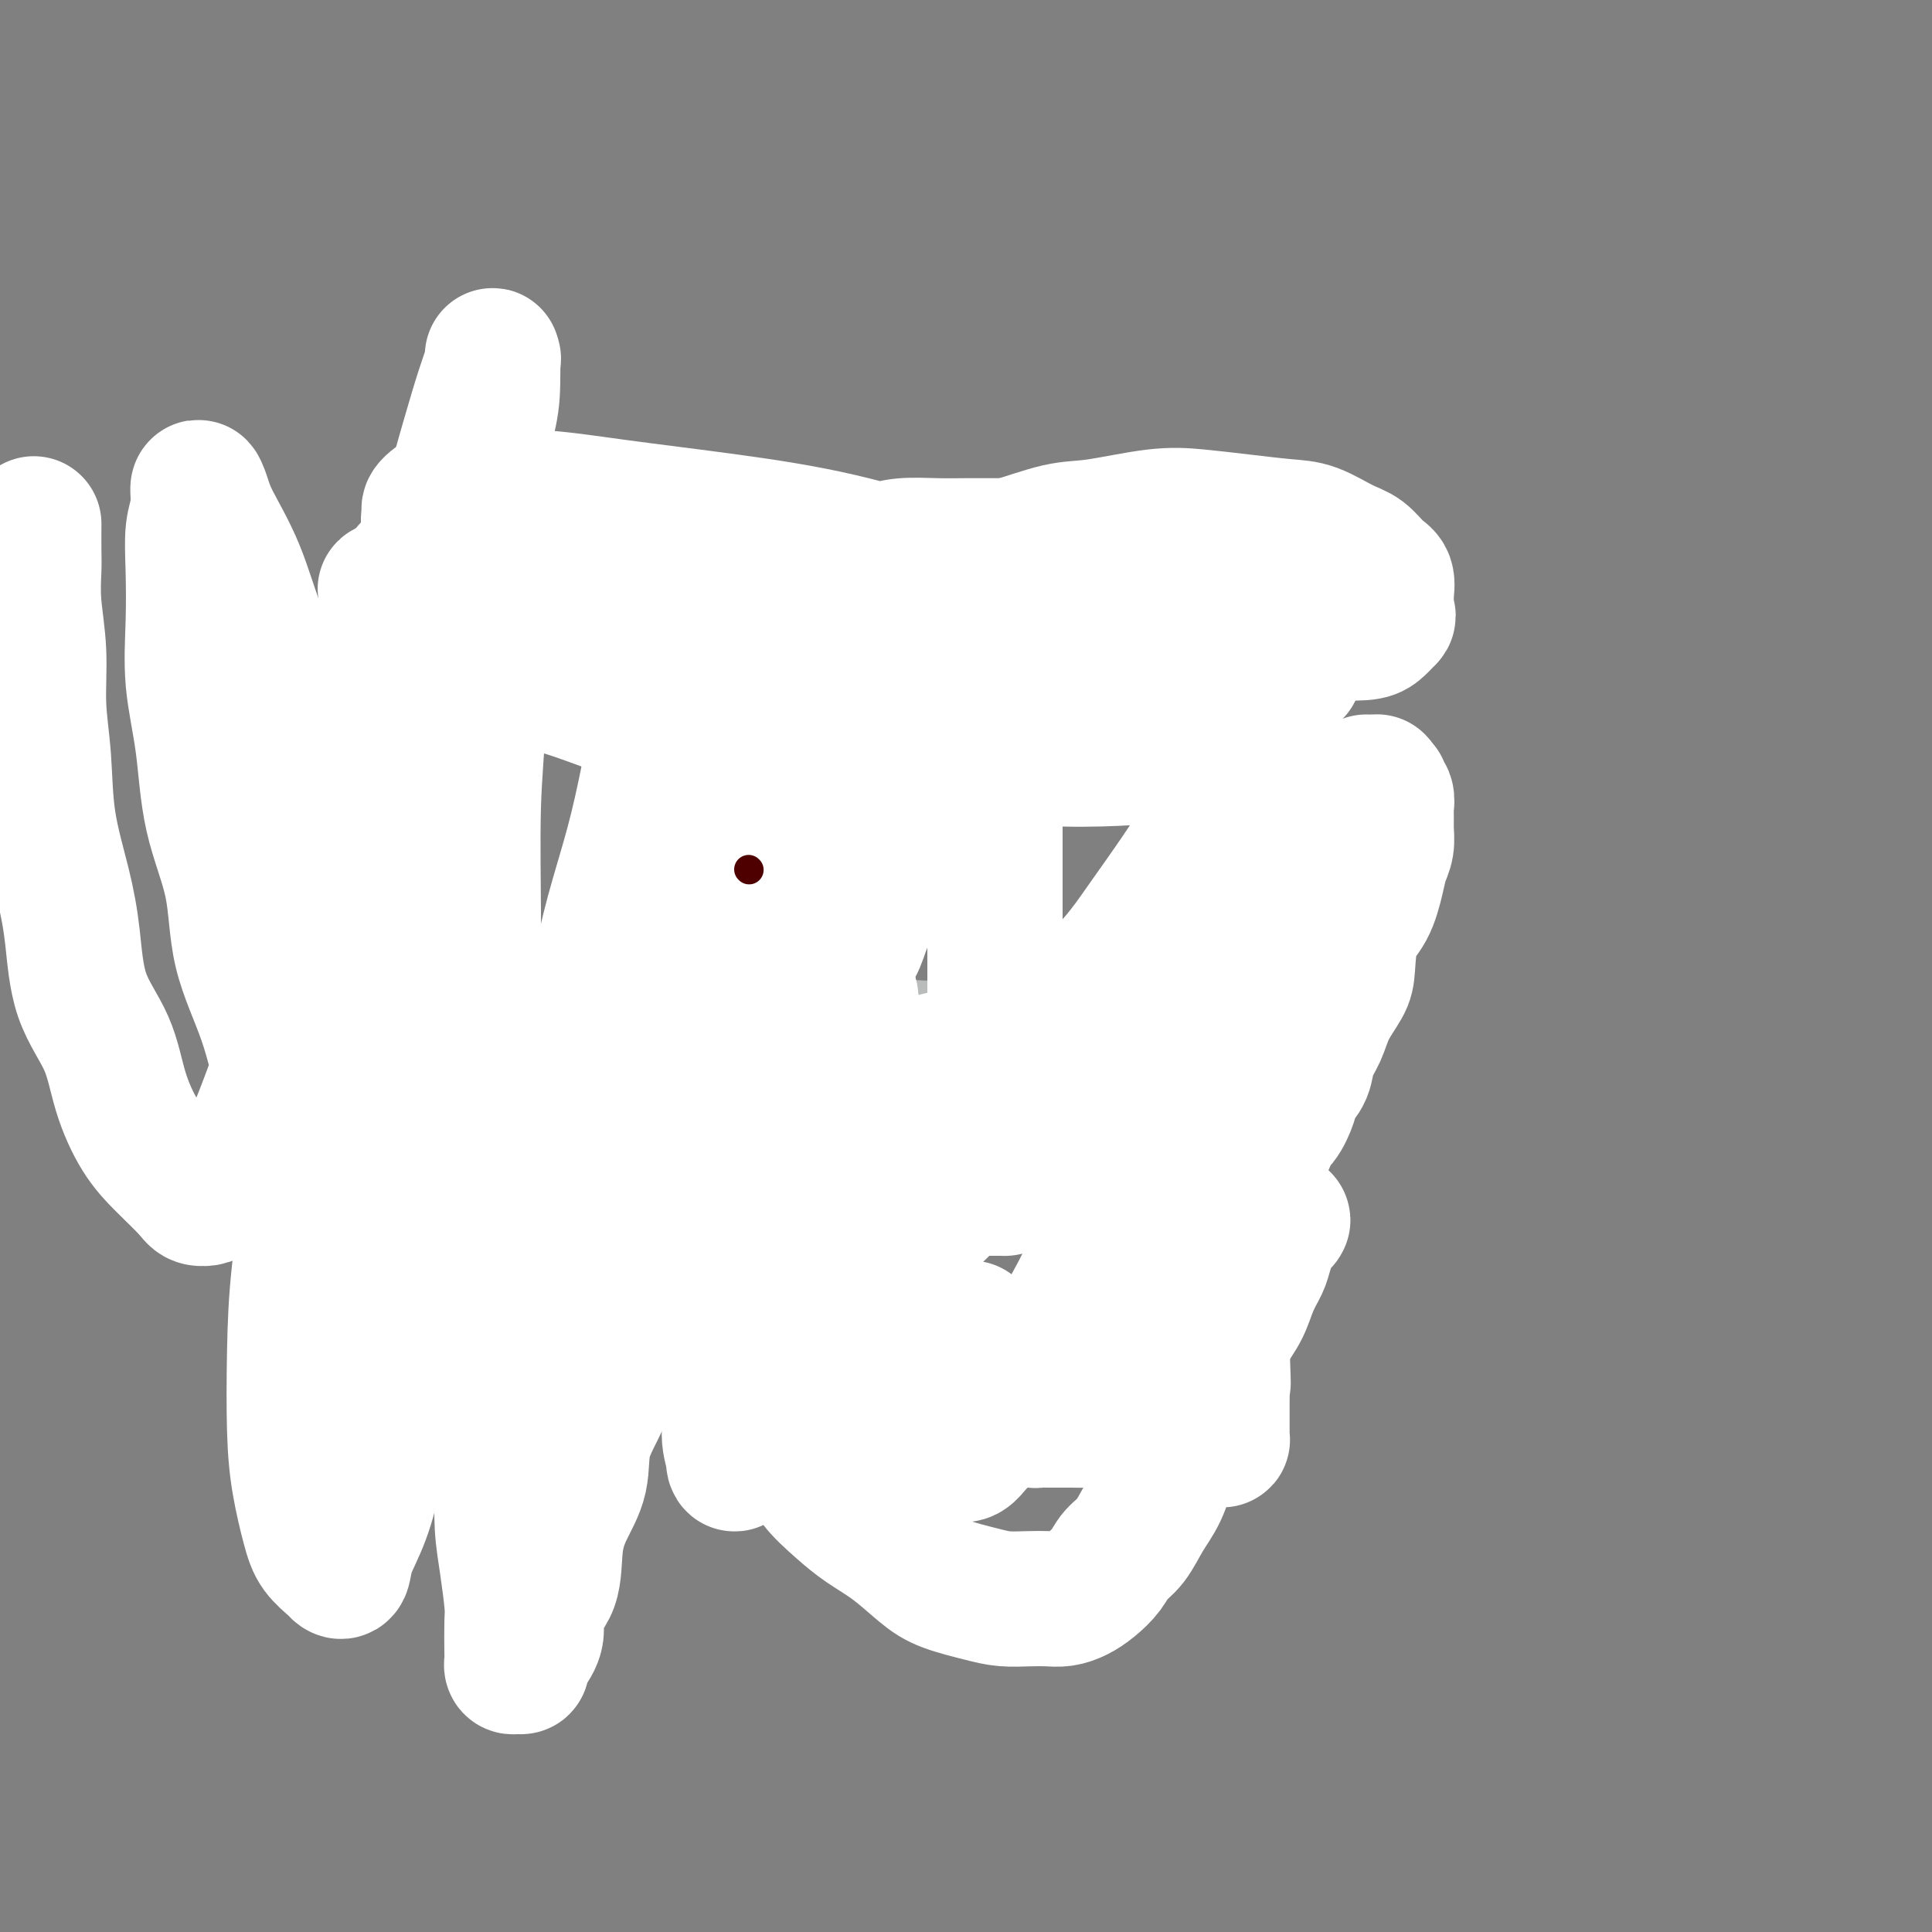 <svg viewBox='0 0 400 400' version='1.1' xmlns='http://www.w3.org/2000/svg' xmlns:xlink='http://www.w3.org/1999/xlink'><rect x="0" y="0" width="400" height="400" fill="#808080" stroke="none"/><g fill='none' stroke='#7C5002' stroke-width='12' stroke-linecap='round' stroke-linejoin='round'><path d='M66,131c-0.000,0.334 -0.000,0.668 0,1c0.000,0.332 0.000,0.661 0,1c-0.000,0.339 -0.000,0.686 0,1c0.000,0.314 0.000,0.595 0,1c-0.000,0.405 -0.000,0.935 0,1c0.000,0.065 0.000,-0.333 0,0c-0.000,0.333 -0.000,1.398 0,2c0.000,0.602 0.001,0.743 0,1c-0.001,0.257 -0.004,0.632 0,1c0.004,0.368 0.015,0.728 0,1c-0.015,0.272 -0.057,0.454 0,1c0.057,0.546 0.212,1.456 0,2c-0.212,0.544 -0.793,0.723 -1,1c-0.207,0.277 -0.041,0.650 0,1c0.041,0.350 -0.041,0.675 0,1c0.041,0.325 0.207,0.650 0,1c-0.207,0.350 -0.788,0.726 -1,1c-0.212,0.274 -0.057,0.444 0,1c0.057,0.556 0.015,1.496 0,2c-0.015,0.504 -0.004,0.573 0,1c0.004,0.427 0.001,1.214 0,2c-0.001,0.786 0.001,1.573 0,2c-0.001,0.427 -0.004,0.496 0,1c0.004,0.504 0.015,1.445 0,2c-0.015,0.555 -0.057,0.725 0,1c0.057,0.275 0.211,0.656 0,1c-0.211,0.344 -0.789,0.652 -1,1c-0.211,0.348 -0.057,0.736 0,1c0.057,0.264 0.015,0.403 0,1c-0.015,0.597 -0.004,1.652 0,2c0.004,0.348 0.001,-0.013 0,0c-0.001,0.013 -0.000,0.399 0,1c0.000,0.601 0.000,1.418 0,2c-0.000,0.582 -0.000,0.929 0,1c0.000,0.071 0.000,-0.135 0,0c-0.000,0.135 -0.000,0.610 0,1c0.000,0.390 -0.000,0.696 0,1c0.000,0.304 0.000,0.606 0,1c-0.000,0.394 -0.000,0.879 0,1c0.000,0.121 0.000,-0.123 0,0c-0.000,0.123 -0.001,0.611 0,1c0.001,0.389 0.004,0.678 0,1c-0.004,0.322 -0.015,0.677 0,1c0.015,0.323 0.056,0.615 0,1c-0.056,0.385 -0.207,0.863 0,1c0.207,0.137 0.774,-0.066 1,0c0.226,0.066 0.113,0.403 0,1c-0.113,0.597 -0.226,1.456 0,2c0.226,0.544 0.792,0.775 1,1c0.208,0.225 0.060,0.446 0,1c-0.060,0.554 -0.030,1.443 0,2c0.030,0.557 0.061,0.782 0,1c-0.061,0.218 -0.212,0.430 0,1c0.212,0.570 0.789,1.499 1,2c0.211,0.501 0.056,0.574 0,1c-0.056,0.426 -0.015,1.203 0,2c0.015,0.797 0.003,1.612 0,2c-0.003,0.388 0.003,0.348 0,1c-0.003,0.652 -0.015,1.995 0,3c0.015,1.005 0.056,1.673 0,2c-0.056,0.327 -0.211,0.315 0,1c0.211,0.685 0.788,2.069 1,3c0.212,0.931 0.061,1.409 0,2c-0.061,0.591 -0.030,1.296 0,2'/><path d='M67,210c0.841,5.137 0.943,2.478 1,2c0.057,-0.478 0.068,1.224 0,2c-0.068,0.776 -0.215,0.627 0,1c0.215,0.373 0.794,1.270 1,2c0.206,0.730 0.041,1.294 0,2c-0.041,0.706 0.042,1.555 0,2c-0.042,0.445 -0.208,0.486 0,1c0.208,0.514 0.792,1.503 1,2c0.208,0.497 0.042,0.504 0,1c-0.042,0.496 0.041,1.481 0,2c-0.041,0.519 -0.207,0.573 0,1c0.207,0.427 0.788,1.227 1,2c0.212,0.773 0.057,1.521 0,2c-0.057,0.479 -0.016,0.691 0,1c0.016,0.309 0.008,0.717 0,1c-0.008,0.283 -0.016,0.443 0,1c0.016,0.557 0.056,1.510 0,2c-0.056,0.490 -0.207,0.515 0,1c0.207,0.485 0.773,1.430 1,2c0.227,0.570 0.114,0.767 0,1c-0.114,0.233 -0.228,0.503 0,1c0.228,0.497 0.797,1.220 1,2c0.203,0.780 0.041,1.616 0,2c-0.041,0.384 0.041,0.314 0,1c-0.041,0.686 -0.203,2.127 0,3c0.203,0.873 0.772,1.179 1,2c0.228,0.821 0.114,2.158 0,3c-0.114,0.842 -0.228,1.189 0,2c0.228,0.811 0.797,2.085 1,3c0.203,0.915 0.041,1.472 0,2c-0.041,0.528 0.041,1.028 0,2c-0.041,0.972 -0.203,2.415 0,3c0.203,0.585 0.773,0.313 1,1c0.227,0.687 0.112,2.332 0,3c-0.112,0.668 -0.222,0.359 0,1c0.222,0.641 0.776,2.232 1,3c0.224,0.768 0.117,0.713 0,1c-0.117,0.287 -0.242,0.914 0,2c0.242,1.086 0.853,2.630 1,3c0.147,0.370 -0.171,-0.434 0,0c0.171,0.434 0.830,2.105 1,3c0.170,0.895 -0.151,1.014 0,1c0.151,-0.014 0.773,-0.163 1,0c0.227,0.163 0.060,0.636 0,1c-0.060,0.364 -0.013,0.620 0,1c0.013,0.380 -0.006,0.886 0,1c0.006,0.114 0.039,-0.162 0,0c-0.039,0.162 -0.150,0.761 0,1c0.150,0.239 0.561,0.117 1,0c0.439,-0.117 0.906,-0.227 1,0c0.094,0.227 -0.186,0.793 0,1c0.186,0.207 0.838,0.055 1,0c0.162,-0.055 -0.165,-0.015 0,0c0.165,0.015 0.822,0.004 1,0c0.178,-0.004 -0.123,-0.001 0,0c0.123,0.001 0.671,0.000 1,0c0.329,-0.000 0.439,-0.000 1,0c0.561,0.000 1.573,0.000 2,0c0.427,-0.000 0.270,-0.000 1,0c0.730,0.000 2.349,0.000 3,0c0.651,-0.000 0.334,-0.000 1,0c0.666,0.000 2.314,0.000 3,0c0.686,-0.000 0.409,-0.000 1,0c0.591,0.000 2.049,0.000 3,0c0.951,-0.000 1.396,-0.000 2,0c0.604,0.000 1.368,0.000 2,0c0.632,-0.000 1.132,-0.000 2,0c0.868,0.000 2.105,0.000 3,0c0.895,-0.000 1.447,-0.000 2,0'/><path d='M111,290c4.683,0.000 3.390,0.001 3,0c-0.390,-0.001 0.124,-0.004 1,0c0.876,0.004 2.114,0.015 3,0c0.886,-0.015 1.421,-0.057 2,0c0.579,0.057 1.202,0.211 2,0c0.798,-0.211 1.772,-0.789 2,-1c0.228,-0.211 -0.290,-0.057 0,0c0.290,0.057 1.387,0.015 2,0c0.613,-0.015 0.742,-0.004 1,0c0.258,0.004 0.646,0.001 1,0c0.354,-0.001 0.673,-0.000 1,0c0.327,0.000 0.661,0.000 1,0c0.339,-0.000 0.681,-0.000 1,0c0.319,0.000 0.614,0.000 1,0c0.386,-0.000 0.863,-0.000 1,0c0.137,0.000 -0.066,0.000 0,0c0.066,-0.000 0.402,-0.000 1,0c0.598,0.000 1.460,0.000 2,0c0.540,-0.000 0.758,-0.000 1,0c0.242,0.000 0.507,0.000 1,0c0.493,-0.000 1.215,-0.000 2,0c0.785,0.000 1.633,0.000 2,0c0.367,-0.000 0.253,-0.001 1,0c0.747,0.001 2.354,0.004 3,0c0.646,-0.004 0.329,-0.015 1,0c0.671,0.015 2.329,0.057 3,0c0.671,-0.057 0.355,-0.211 1,0c0.645,0.211 2.252,0.789 3,1c0.748,0.211 0.638,0.057 1,0c0.362,-0.057 1.198,-0.015 2,0c0.802,0.015 1.571,0.004 2,0c0.429,-0.004 0.519,-0.001 1,0c0.481,0.001 1.354,0.000 2,0c0.646,-0.000 1.065,-0.000 2,0c0.935,0.000 2.386,0.000 3,0c0.614,-0.000 0.392,-0.000 1,0c0.608,0.000 2.044,0.000 3,0c0.956,-0.000 1.430,-0.000 2,0c0.570,0.000 1.237,0.000 2,0c0.763,-0.000 1.622,-0.000 2,0c0.378,0.000 0.275,0.000 1,0c0.725,-0.000 2.277,-0.000 3,0c0.723,0.000 0.616,0.001 1,0c0.384,-0.001 1.257,-0.004 2,0c0.743,0.004 1.355,0.015 2,0c0.645,-0.015 1.323,-0.057 2,0c0.677,0.057 1.355,0.211 2,0c0.645,-0.211 1.258,-0.789 2,-1c0.742,-0.211 1.612,-0.057 2,0c0.388,0.057 0.292,0.015 1,0c0.708,-0.015 2.220,-0.004 3,0c0.780,0.004 0.828,0.001 1,0c0.172,-0.001 0.468,-0.000 1,0c0.532,0.000 1.301,0.000 2,0c0.699,-0.000 1.328,-0.000 2,0c0.672,0.000 1.387,0.000 2,0c0.613,-0.000 1.123,-0.000 2,0c0.877,0.000 2.122,0.000 3,0c0.878,-0.000 1.391,-0.000 2,0c0.609,0.000 1.316,0.001 2,0c0.684,-0.001 1.345,-0.004 2,0c0.655,0.004 1.303,0.015 2,0c0.697,-0.015 1.444,-0.057 2,0c0.556,0.057 0.923,0.211 1,0c0.077,-0.211 -0.134,-0.789 0,-1c0.134,-0.211 0.613,-0.056 1,0c0.387,0.056 0.681,0.012 1,0c0.319,-0.012 0.663,0.007 1,0c0.337,-0.007 0.668,-0.040 1,0c0.332,0.040 0.666,0.154 1,0c0.334,-0.154 0.667,-0.577 1,-1'/><path d='M228,287c18.203,-0.403 5.210,0.089 1,0c-4.210,-0.089 0.365,-0.760 2,-1c1.635,-0.240 0.332,-0.050 0,0c-0.332,0.050 0.306,-0.039 1,0c0.694,0.039 1.443,0.207 2,0c0.557,-0.207 0.923,-0.787 1,-1c0.077,-0.213 -0.134,-0.057 0,0c0.134,0.057 0.614,0.015 1,0c0.386,-0.015 0.677,-0.004 1,0c0.323,0.004 0.678,0.001 1,0c0.322,-0.001 0.611,-0.001 1,0c0.389,0.001 0.877,0.001 1,0c0.123,-0.001 -0.121,-0.004 0,0c0.121,0.004 0.606,0.016 1,0c0.394,-0.016 0.696,-0.061 1,0c0.304,0.061 0.610,0.228 1,0c0.390,-0.228 0.865,-0.850 1,-1c0.135,-0.150 -0.070,0.171 0,0c0.070,-0.171 0.414,-0.834 1,-1c0.586,-0.166 1.414,0.167 2,0c0.586,-0.167 0.930,-0.833 1,-1c0.070,-0.167 -0.136,0.164 0,0c0.136,-0.164 0.613,-0.822 1,-1c0.387,-0.178 0.685,0.123 1,0c0.315,-0.123 0.648,-0.671 1,-1c0.352,-0.329 0.724,-0.440 1,-1c0.276,-0.560 0.455,-1.568 1,-2c0.545,-0.432 1.454,-0.289 2,-1c0.546,-0.711 0.728,-2.277 1,-3c0.272,-0.723 0.635,-0.602 1,-1c0.365,-0.398 0.731,-1.313 1,-2c0.269,-0.687 0.439,-1.145 1,-2c0.561,-0.855 1.512,-2.106 2,-3c0.488,-0.894 0.513,-1.431 1,-2c0.487,-0.569 1.436,-1.169 2,-2c0.564,-0.831 0.742,-1.894 1,-3c0.258,-1.106 0.595,-2.254 1,-3c0.405,-0.746 0.879,-1.088 1,-2c0.121,-0.912 -0.111,-2.393 0,-3c0.111,-0.607 0.566,-0.339 1,-1c0.434,-0.661 0.848,-2.251 1,-3c0.152,-0.749 0.041,-0.656 0,-1c-0.041,-0.344 -0.011,-1.125 0,-2c0.011,-0.875 0.003,-1.844 0,-2c-0.003,-0.156 -0.001,0.502 0,0c0.001,-0.502 0.000,-2.164 0,-3c-0.000,-0.836 -0.000,-0.847 0,-1c0.000,-0.153 0.000,-0.450 0,-1c-0.000,-0.550 -0.000,-1.354 0,-2c0.000,-0.646 0.000,-1.134 0,-2c-0.000,-0.866 -0.000,-2.108 0,-3c0.000,-0.892 0.000,-1.433 0,-2c-0.000,-0.567 -0.000,-1.162 0,-2c0.000,-0.838 0.000,-1.921 0,-3c-0.000,-1.079 -0.000,-2.156 0,-3c0.000,-0.844 0.000,-1.455 0,-2c-0.000,-0.545 -0.000,-1.022 0,-2c0.000,-0.978 0.000,-2.455 0,-3c-0.000,-0.545 -0.000,-0.157 0,-1c0.000,-0.843 0.000,-2.916 0,-4c-0.000,-1.084 -0.000,-1.177 0,-2c0.000,-0.823 0.000,-2.375 0,-3c-0.000,-0.625 0.000,-0.322 0,-1c0.000,-0.678 0.000,-2.336 0,-3c0.000,-0.664 0.000,-0.334 0,-1c0.000,-0.666 0.000,-2.327 0,-3c0.000,-0.673 0.000,-0.358 0,-1c0.000,-0.642 0.000,-2.241 0,-3c0.000,-0.759 0.000,-0.678 0,-1c0.000,-0.322 0.000,-1.048 0,-2c0.000,-0.952 0.000,-2.129 0,-3c0.000,-0.871 0.000,-1.435 0,-2'/><path d='M269,182c0.000,-10.264 0.000,-3.923 0,-2c-0.000,1.923 -0.000,-0.573 0,-2c0.000,-1.427 0.000,-1.787 0,-2c-0.000,-0.213 -0.000,-0.280 0,-1c0.000,-0.720 0.000,-2.095 0,-3c-0.000,-0.905 -0.000,-1.342 0,-2c0.000,-0.658 0.000,-1.538 0,-2c-0.000,-0.462 -0.000,-0.505 0,-1c0.000,-0.495 0.000,-1.442 0,-2c-0.000,-0.558 -0.000,-0.725 0,-1c0.000,-0.275 0.000,-0.656 0,-1c-0.000,-0.344 -0.000,-0.651 0,-1c0.000,-0.349 0.000,-0.740 0,-1c-0.000,-0.260 -0.000,-0.388 0,-1c0.000,-0.612 0.000,-1.707 0,-2c-0.000,-0.293 -0.000,0.216 0,0c0.000,-0.216 0.001,-1.157 0,-2c-0.001,-0.843 -0.004,-1.587 0,-2c0.004,-0.413 0.016,-0.494 0,-1c-0.016,-0.506 -0.060,-1.435 0,-2c0.060,-0.565 0.222,-0.765 0,-1c-0.222,-0.235 -0.830,-0.504 -1,-1c-0.170,-0.496 0.098,-1.218 0,-2c-0.098,-0.782 -0.562,-1.623 -1,-2c-0.438,-0.377 -0.848,-0.290 -1,-1c-0.152,-0.710 -0.044,-2.218 0,-3c0.044,-0.782 0.026,-0.839 0,-1c-0.026,-0.161 -0.059,-0.427 0,-1c0.059,-0.573 0.212,-1.454 0,-2c-0.212,-0.546 -0.788,-0.756 -1,-1c-0.212,-0.244 -0.061,-0.521 0,-1c0.061,-0.479 0.030,-1.159 0,-2c-0.030,-0.841 -0.060,-1.844 0,-2c0.060,-0.156 0.208,0.535 0,0c-0.208,-0.535 -0.774,-2.297 -1,-3c-0.226,-0.703 -0.113,-0.348 0,-1c0.113,-0.652 0.226,-2.310 0,-3c-0.226,-0.690 -0.793,-0.411 -1,-1c-0.207,-0.589 -0.056,-2.044 0,-3c0.056,-0.956 0.016,-1.412 0,-2c-0.016,-0.588 -0.008,-1.310 0,-2c0.008,-0.690 0.016,-1.350 0,-2c-0.016,-0.650 -0.057,-1.291 0,-2c0.057,-0.709 0.211,-1.486 0,-2c-0.211,-0.514 -0.788,-0.765 -1,-1c-0.212,-0.235 -0.059,-0.455 0,-1c0.059,-0.545 0.023,-1.414 0,-2c-0.023,-0.586 -0.033,-0.890 0,-1c0.033,-0.110 0.109,-0.026 0,0c-0.109,0.026 -0.405,-0.005 -1,0c-0.595,0.005 -1.491,0.048 -2,0c-0.509,-0.048 -0.631,-0.185 -1,0c-0.369,0.185 -0.985,0.693 -2,1c-1.015,0.307 -2.429,0.412 -3,1c-0.571,0.588 -0.299,1.658 -1,2c-0.701,0.342 -2.376,-0.045 -3,0c-0.624,0.045 -0.198,0.520 -1,1c-0.802,0.480 -2.834,0.964 -4,1c-1.166,0.036 -1.468,-0.375 -2,0c-0.532,0.375 -1.295,1.536 -2,2c-0.705,0.464 -1.353,0.232 -2,0'/><path d='M238,113c-4.118,1.309 -2.413,1.083 -2,1c0.413,-0.083 -0.468,-0.022 -1,0c-0.532,0.022 -0.716,0.006 -1,0c-0.284,-0.006 -0.667,-0.002 -1,0c-0.333,0.002 -0.614,0.000 -1,0c-0.386,-0.000 -0.877,-0.000 -1,0c-0.123,0.000 0.122,0.000 0,0c-0.122,-0.000 -0.610,-0.000 -1,0c-0.390,0.000 -0.681,0.000 -1,0c-0.319,-0.000 -0.667,-0.000 -1,0c-0.333,0.000 -0.653,0.000 -1,0c-0.347,-0.000 -0.722,-0.000 -1,0c-0.278,0.000 -0.459,0.000 -1,0c-0.541,-0.000 -1.443,-0.000 -2,0c-0.557,0.000 -0.768,0.000 -1,0c-0.232,-0.000 -0.485,-0.000 -1,0c-0.515,0.000 -1.292,0.000 -2,0c-0.708,-0.000 -1.346,-0.000 -2,0c-0.654,0.000 -1.325,0.000 -2,0c-0.675,-0.000 -1.353,-0.000 -2,0c-0.647,0.000 -1.261,0.000 -2,0c-0.739,-0.000 -1.602,-0.000 -2,0c-0.398,0.000 -0.331,0.000 -1,0c-0.669,-0.000 -2.075,-0.000 -3,0c-0.925,0.000 -1.370,0.000 -2,0c-0.630,-0.000 -1.447,-0.001 -2,0c-0.553,0.001 -0.844,0.003 -2,0c-1.156,-0.003 -3.178,-0.011 -4,0c-0.822,0.011 -0.443,0.040 -1,0c-0.557,-0.040 -2.050,-0.151 -3,0c-0.950,0.151 -1.357,0.562 -2,1c-0.643,0.438 -1.523,0.901 -2,1c-0.477,0.099 -0.550,-0.165 -1,0c-0.450,0.165 -1.275,0.761 -2,1c-0.725,0.239 -1.350,0.121 -2,0c-0.650,-0.121 -1.326,-0.244 -2,0c-0.674,0.244 -1.346,0.854 -2,1c-0.654,0.146 -1.292,-0.172 -2,0c-0.708,0.172 -1.488,0.835 -2,1c-0.512,0.165 -0.756,-0.167 -1,0c-0.244,0.167 -0.488,0.832 -1,1c-0.512,0.168 -1.292,-0.161 -2,0c-0.708,0.161 -1.344,0.814 -2,1c-0.656,0.186 -1.330,-0.093 -2,0c-0.670,0.093 -1.334,0.560 -2,1c-0.666,0.440 -1.332,0.854 -2,1c-0.668,0.146 -1.337,0.024 -2,0c-0.663,-0.024 -1.318,0.049 -2,0c-0.682,-0.049 -1.390,-0.219 -2,0c-0.610,0.219 -1.122,0.828 -2,1c-0.878,0.172 -2.122,-0.094 -3,0c-0.878,0.094 -1.389,0.547 -2,1c-0.611,0.453 -1.323,0.906 -2,1c-0.677,0.094 -1.318,-0.171 -2,0c-0.682,0.171 -1.404,0.778 -2,1c-0.596,0.222 -1.066,0.060 -2,0c-0.934,-0.060 -2.330,-0.016 -3,0c-0.670,0.016 -0.612,0.005 -1,0c-0.388,-0.005 -1.221,-0.002 -2,0c-0.779,0.002 -1.504,0.004 -2,0c-0.496,-0.004 -0.763,-0.015 -1,0c-0.237,0.015 -0.445,0.057 -1,0c-0.555,-0.057 -1.458,-0.211 -2,0c-0.542,0.211 -0.723,0.789 -1,1c-0.277,0.211 -0.652,0.057 -1,0c-0.348,-0.057 -0.671,-0.016 -1,0c-0.329,0.016 -0.665,0.008 -1,0'/><path d='M125,128c-5.981,0.774 -2.433,0.207 -1,0c1.433,-0.207 0.751,-0.056 0,0c-0.751,0.056 -1.570,0.015 -2,0c-0.430,-0.015 -0.472,-0.004 -1,0c-0.528,0.004 -1.544,0.001 -2,0c-0.456,-0.001 -0.352,-0.001 -1,0c-0.648,0.001 -2.046,0.004 -3,0c-0.954,-0.004 -1.463,-0.015 -2,0c-0.537,0.015 -1.104,0.057 -2,0c-0.896,-0.057 -2.123,-0.211 -3,0c-0.877,0.211 -1.405,0.789 -2,1c-0.595,0.211 -1.258,0.057 -2,0c-0.742,-0.057 -1.562,-0.015 -2,0c-0.438,0.015 -0.495,0.004 -1,0c-0.505,-0.004 -1.459,-0.001 -2,0c-0.541,0.001 -0.670,0.000 -1,0c-0.330,-0.000 -0.862,-0.000 -1,0c-0.138,0.000 0.116,0.000 0,0c-0.116,-0.000 -0.604,-0.000 -1,0c-0.396,0.000 -0.700,0.000 -1,0c-0.300,-0.000 -0.595,-0.000 -1,0c-0.405,0.000 -0.920,0.000 -1,0c-0.080,-0.000 0.277,0.000 0,0c-0.277,-0.000 -1.186,-0.000 -2,0c-0.814,0.000 -1.531,0.000 -2,0c-0.469,-0.000 -0.688,-0.000 -1,0c-0.312,0.000 -0.717,0.000 -1,0c-0.283,-0.000 -0.443,-0.000 -1,0c-0.557,0.000 -1.512,0.000 -2,0c-0.488,-0.000 -0.511,-0.001 -1,0c-0.489,0.001 -1.444,0.004 -2,0c-0.556,-0.004 -0.713,-0.015 -1,0c-0.287,0.015 -0.703,0.057 -1,0c-0.297,-0.057 -0.475,-0.211 -1,0c-0.525,0.211 -1.398,0.789 -2,1c-0.602,0.211 -0.935,0.057 -1,0c-0.065,-0.057 0.136,-0.015 0,0c-0.136,0.015 -0.610,0.004 -1,0c-0.390,-0.004 -0.696,-0.001 -1,0c-0.304,0.001 -0.606,0.000 -1,0c-0.394,-0.000 -0.879,0.000 -1,0c-0.121,-0.000 0.121,-0.001 0,0c-0.121,0.001 -0.607,0.003 -1,0c-0.393,-0.003 -0.693,-0.011 -1,0c-0.307,0.011 -0.621,0.041 -1,0c-0.379,-0.041 -0.823,-0.155 -1,0c-0.177,0.155 -0.089,0.577 0,1'/><path d='M67,131c-9.667,0.500 -4.833,0.250 0,0'/></g>
<g fill='none' stroke='#BABBBB' stroke-width='12' stroke-linecap='round' stroke-linejoin='round'><path d='M68,215c0.343,-0.002 0.686,-0.004 1,0c0.314,0.004 0.598,0.015 1,0c0.402,-0.015 0.922,-0.057 1,0c0.078,0.057 -0.286,0.211 0,0c0.286,-0.211 1.222,-0.789 2,-1c0.778,-0.211 1.396,-0.057 2,0c0.604,0.057 1.193,0.015 2,0c0.807,-0.015 1.833,-0.004 3,0c1.167,0.004 2.476,0.002 4,0c1.524,-0.002 3.265,-0.005 5,0c1.735,0.005 3.464,0.016 6,0c2.536,-0.016 5.877,-0.061 9,0c3.123,0.061 6.027,0.228 9,0c2.973,-0.228 6.016,-0.849 9,-1c2.984,-0.151 5.911,0.170 9,0c3.089,-0.170 6.340,-0.830 9,-1c2.660,-0.170 4.728,0.152 7,0c2.272,-0.152 4.749,-0.776 7,-1c2.251,-0.224 4.275,-0.046 6,0c1.725,0.046 3.151,-0.039 5,0c1.849,0.039 4.123,0.203 6,0c1.877,-0.203 3.359,-0.772 5,-1c1.641,-0.228 3.440,-0.114 5,0c1.560,0.114 2.880,0.228 4,0c1.120,-0.228 2.040,-0.797 3,-1c0.960,-0.203 1.959,-0.040 3,0c1.041,0.040 2.124,-0.042 3,0c0.876,0.042 1.546,0.207 2,0c0.454,-0.207 0.694,-0.788 1,-1c0.306,-0.212 0.678,-0.056 1,0c0.322,0.056 0.593,0.011 1,0c0.407,-0.011 0.949,0.011 1,0c0.051,-0.011 -0.389,-0.054 0,0c0.389,0.054 1.607,0.207 2,0c0.393,-0.207 -0.039,-0.773 0,-1c0.039,-0.227 0.549,-0.113 1,0c0.451,0.113 0.842,0.227 1,0c0.158,-0.227 0.084,-0.793 0,-1c-0.084,-0.207 -0.176,-0.056 0,0c0.176,0.056 0.621,0.015 1,0c0.379,-0.015 0.693,-0.004 1,0c0.307,0.004 0.606,0.001 1,0c0.394,-0.001 0.883,-0.001 1,0c0.117,0.001 -0.137,0.001 0,0c0.137,-0.001 0.664,-0.004 1,0c0.336,0.004 0.482,0.015 1,0c0.518,-0.015 1.410,-0.057 2,0c0.590,0.057 0.879,0.211 1,0c0.121,-0.211 0.074,-0.789 0,-1c-0.074,-0.211 -0.173,-0.057 0,0c0.173,0.057 0.620,0.015 1,0c0.380,-0.015 0.693,-0.004 1,0c0.307,0.004 0.607,0.001 1,0c0.393,-0.001 0.879,-0.000 1,0c0.121,0.000 -0.123,0.000 0,0c0.123,-0.000 0.611,-0.000 1,0c0.389,0.000 0.678,0.000 1,0c0.322,-0.000 0.677,-0.000 1,0c0.323,0.000 0.612,0.000 1,0c0.388,-0.000 0.874,-0.000 1,0c0.126,0.000 -0.107,0.000 0,0c0.107,-0.000 0.553,-0.000 1,0'/><path d='M223,205c8.137,-0.929 2.481,-0.253 1,0c-1.481,0.253 1.215,0.082 2,0c0.785,-0.082 -0.340,-0.074 0,0c0.340,0.074 2.146,0.216 3,0c0.854,-0.216 0.757,-0.790 1,-1c0.243,-0.210 0.825,-0.056 1,0c0.175,0.056 -0.057,0.015 0,0c0.057,-0.015 0.404,-0.004 1,0c0.596,0.004 1.440,0.001 2,0c0.560,-0.001 0.835,-0.000 1,0c0.165,0.000 0.219,0.000 1,0c0.781,-0.000 2.288,-0.000 3,0c0.712,0.000 0.628,0.000 1,0c0.372,-0.000 1.200,-0.000 2,0c0.800,0.000 1.573,0.000 2,0c0.427,-0.000 0.510,-0.000 1,0c0.490,0.000 1.388,0.000 2,0c0.612,-0.000 0.938,-0.000 1,0c0.062,0.000 -0.138,0.000 0,0c0.138,-0.000 0.615,-0.001 1,0c0.385,0.001 0.677,0.004 1,0c0.323,-0.004 0.677,-0.016 1,0c0.323,0.016 0.615,0.061 1,0c0.385,-0.061 0.864,-0.227 1,0c0.136,0.227 -0.069,0.845 0,1c0.069,0.155 0.414,-0.155 1,0c0.586,0.155 1.414,0.774 2,1c0.586,0.226 0.931,0.060 1,0c0.069,-0.060 -0.139,-0.012 0,0c0.139,0.012 0.626,-0.011 1,0c0.374,0.011 0.636,0.054 1,0c0.364,-0.054 0.829,-0.207 1,0c0.171,0.207 0.049,0.773 0,1c-0.049,0.227 -0.024,0.113 0,0'/><path d='M150,127c-0.001,-0.089 -0.001,-0.179 0,0c0.001,0.179 0.004,0.626 0,1c-0.004,0.374 -0.015,0.677 0,1c0.015,0.323 0.056,0.668 0,1c-0.056,0.332 -0.207,0.651 0,1c0.207,0.349 0.774,0.726 1,1c0.226,0.274 0.112,0.444 0,1c-0.112,0.556 -0.222,1.499 0,2c0.222,0.501 0.778,0.561 1,1c0.222,0.439 0.111,1.259 0,2c-0.111,0.741 -0.223,1.405 0,2c0.223,0.595 0.782,1.123 1,2c0.218,0.877 0.097,2.103 0,3c-0.097,0.897 -0.170,1.466 0,2c0.170,0.534 0.581,1.033 1,2c0.419,0.967 0.844,2.402 1,3c0.156,0.598 0.041,0.358 0,1c-0.041,0.642 -0.008,2.167 0,3c0.008,0.833 -0.009,0.974 0,2c0.009,1.026 0.045,2.935 0,4c-0.045,1.065 -0.170,1.285 0,2c0.170,0.715 0.637,1.924 1,3c0.363,1.076 0.623,2.017 1,3c0.377,0.983 0.871,2.006 1,3c0.129,0.994 -0.105,1.958 0,3c0.105,1.042 0.550,2.162 1,3c0.450,0.838 0.904,1.394 1,2c0.096,0.606 -0.166,1.262 0,2c0.166,0.738 0.762,1.559 1,2c0.238,0.441 0.120,0.503 0,1c-0.120,0.497 -0.242,1.429 0,2c0.242,0.571 0.849,0.782 1,1c0.151,0.218 -0.152,0.444 0,1c0.152,0.556 0.759,1.443 1,2c0.241,0.557 0.116,0.786 0,1c-0.116,0.214 -0.223,0.413 0,1c0.223,0.587 0.777,1.561 1,2c0.223,0.439 0.116,0.343 0,1c-0.116,0.657 -0.241,2.067 0,3c0.241,0.933 0.848,1.390 1,2c0.152,0.610 -0.152,1.375 0,2c0.152,0.625 0.759,1.110 1,2c0.241,0.890 0.118,2.183 0,3c-0.118,0.817 -0.229,1.156 0,2c0.229,0.844 0.797,2.193 1,3c0.203,0.807 0.040,1.071 0,2c-0.040,0.929 0.042,2.524 0,3c-0.042,0.476 -0.207,-0.167 0,0c0.207,0.167 0.788,1.144 1,2c0.212,0.856 0.057,1.590 0,2c-0.057,0.410 -0.015,0.495 0,1c0.015,0.505 0.004,1.430 0,2c-0.004,0.570 -0.001,0.786 0,1c0.001,0.214 0.000,0.428 0,1c-0.000,0.572 -0.000,1.504 0,2c0.000,0.496 0.000,0.555 0,1c-0.000,0.445 -0.000,1.275 0,2c0.000,0.725 0.000,1.345 0,2c-0.000,0.655 -0.000,1.344 0,2c0.000,0.656 0.000,1.280 0,2c-0.000,0.720 -0.000,1.537 0,2c0.000,0.463 0.000,0.571 0,1c-0.000,0.429 -0.000,1.179 0,2c0.000,0.821 0.000,1.711 0,2c-0.000,0.289 -0.000,-0.025 0,0c0.000,0.025 0.000,0.388 0,1c-0.000,0.612 -0.000,1.473 0,2c0.000,0.527 0.000,0.718 0,1c-0.000,0.282 -0.000,0.653 0,1c0.000,0.347 0.000,0.670 0,1c-0.000,0.330 -0.000,0.666 0,1c0.000,0.334 0.000,0.667 0,1c0.000,0.333 0.000,0.667 0,1'/><path d='M168,255c0.154,6.295 0.037,1.533 0,0c-0.037,-1.533 0.004,0.163 0,1c-0.004,0.837 -0.054,0.815 0,1c0.054,0.185 0.211,0.578 0,1c-0.211,0.422 -0.788,0.872 -1,1c-0.212,0.128 -0.057,-0.068 0,0c0.057,0.068 0.015,0.399 0,1c-0.015,0.601 -0.003,1.470 0,2c0.003,0.530 -0.003,0.719 0,1c0.003,0.281 0.015,0.654 0,1c-0.015,0.346 -0.057,0.666 0,1c0.057,0.334 0.211,0.681 0,1c-0.211,0.319 -0.789,0.610 -1,1c-0.211,0.390 -0.057,0.878 0,1c0.057,0.122 0.016,-0.122 0,0c-0.016,0.122 -0.008,0.610 0,1c0.008,0.390 0.016,0.682 0,1c-0.016,0.318 -0.057,0.663 0,1c0.057,0.337 0.211,0.668 0,1c-0.211,0.332 -0.789,0.666 -1,1c-0.211,0.334 -0.056,0.667 0,1c0.056,0.333 0.011,0.667 0,1c-0.011,0.333 0.011,0.666 0,1c-0.011,0.334 -0.056,0.668 0,1c0.056,0.332 0.211,0.663 0,1c-0.211,0.337 -0.789,0.682 -1,1c-0.211,0.318 -0.057,0.609 0,1c0.057,0.391 0.015,0.883 0,1c-0.015,0.117 -0.004,-0.141 0,0c0.004,0.141 0.001,0.682 0,1c-0.001,0.318 -0.000,0.414 0,1c0.000,0.586 0.000,1.661 0,2c-0.000,0.339 -0.000,-0.059 0,0c0.000,0.059 0.000,0.576 0,1c-0.000,0.424 -0.000,0.754 0,1c0.000,0.246 0.000,0.406 0,1c-0.000,0.594 -0.000,1.621 0,2c0.000,0.379 0.000,0.108 0,0c-0.000,-0.108 -0.000,-0.054 0,0'/><path d='M84,293c0.000,-0.341 0.000,-0.683 0,-1c-0.000,-0.317 -0.001,-0.611 0,-1c0.001,-0.389 0.004,-0.874 0,-1c-0.004,-0.126 -0.016,0.107 0,0c0.016,-0.107 0.061,-0.553 0,-1c-0.061,-0.447 -0.227,-0.894 0,-1c0.227,-0.106 0.848,0.130 1,0c0.152,-0.130 -0.166,-0.626 0,-1c0.166,-0.374 0.815,-0.625 1,-1c0.185,-0.375 -0.094,-0.874 0,-1c0.094,-0.126 0.560,0.120 1,0c0.440,-0.120 0.853,-0.606 1,-1c0.147,-0.394 0.028,-0.697 0,-1c-0.028,-0.303 0.035,-0.606 0,-1c-0.035,-0.394 -0.168,-0.879 0,-1c0.168,-0.121 0.636,0.122 1,0c0.364,-0.122 0.623,-0.610 1,-1c0.377,-0.390 0.871,-0.682 1,-1c0.129,-0.318 -0.106,-0.661 0,-1c0.106,-0.339 0.553,-0.673 1,-1c0.447,-0.327 0.893,-0.646 1,-1c0.107,-0.354 -0.125,-0.741 0,-1c0.125,-0.259 0.607,-0.389 1,-1c0.393,-0.611 0.697,-1.705 1,-2c0.303,-0.295 0.605,0.207 1,0c0.395,-0.207 0.883,-1.124 1,-2c0.117,-0.876 -0.136,-1.711 0,-2c0.136,-0.289 0.663,-0.032 1,0c0.337,0.032 0.485,-0.162 1,-1c0.515,-0.838 1.399,-2.321 2,-3c0.601,-0.679 0.921,-0.553 1,-1c0.079,-0.447 -0.081,-1.467 0,-2c0.081,-0.533 0.403,-0.579 1,-1c0.597,-0.421 1.469,-1.216 2,-2c0.531,-0.784 0.720,-1.557 1,-2c0.280,-0.443 0.652,-0.555 1,-1c0.348,-0.445 0.671,-1.222 1,-2c0.329,-0.778 0.664,-1.558 1,-2c0.336,-0.442 0.671,-0.546 1,-1c0.329,-0.454 0.650,-1.258 1,-2c0.350,-0.742 0.727,-1.421 1,-2c0.273,-0.579 0.440,-1.056 1,-2c0.560,-0.944 1.511,-2.354 2,-3c0.489,-0.646 0.515,-0.529 1,-1c0.485,-0.471 1.429,-1.529 2,-2c0.571,-0.471 0.769,-0.354 1,-1c0.231,-0.646 0.495,-2.056 1,-3c0.505,-0.944 1.253,-1.423 2,-2c0.747,-0.577 1.495,-1.253 2,-2c0.505,-0.747 0.769,-1.565 1,-2c0.231,-0.435 0.429,-0.487 1,-1c0.571,-0.513 1.515,-1.485 2,-2c0.485,-0.515 0.510,-0.571 1,-1c0.490,-0.429 1.444,-1.232 2,-2c0.556,-0.768 0.712,-1.501 1,-2c0.288,-0.499 0.706,-0.763 1,-1c0.294,-0.237 0.464,-0.449 1,-1c0.536,-0.551 1.439,-1.443 2,-2c0.561,-0.557 0.781,-0.778 1,-1'/><path d='M137,215c3.577,-4.201 1.518,-1.703 1,-1c-0.518,0.703 0.504,-0.388 1,-1c0.496,-0.612 0.465,-0.745 1,-1c0.535,-0.255 1.636,-0.633 2,-1c0.364,-0.367 -0.009,-0.723 0,-1c0.009,-0.277 0.402,-0.473 1,-1c0.598,-0.527 1.403,-1.384 2,-2c0.597,-0.616 0.986,-0.993 1,-1c0.014,-0.007 -0.347,0.354 0,0c0.347,-0.354 1.402,-1.423 2,-2c0.598,-0.577 0.738,-0.661 1,-1c0.262,-0.339 0.647,-0.935 1,-1c0.353,-0.065 0.673,0.399 1,0c0.327,-0.399 0.662,-1.661 1,-2c0.338,-0.339 0.681,0.246 1,0c0.319,-0.246 0.614,-1.323 1,-2c0.386,-0.677 0.863,-0.955 1,-1c0.137,-0.045 -0.065,0.142 0,0c0.065,-0.142 0.399,-0.611 1,-1c0.601,-0.389 1.471,-0.696 2,-1c0.529,-0.304 0.719,-0.606 1,-1c0.281,-0.394 0.654,-0.880 1,-1c0.346,-0.120 0.666,0.126 1,0c0.334,-0.126 0.681,-0.625 1,-1c0.319,-0.375 0.610,-0.626 1,-1c0.390,-0.374 0.878,-0.870 1,-1c0.122,-0.130 -0.121,0.106 0,0c0.121,-0.106 0.606,-0.555 1,-1c0.394,-0.445 0.697,-0.888 1,-1c0.303,-0.112 0.605,0.106 1,0c0.395,-0.106 0.883,-0.536 1,-1c0.117,-0.464 -0.136,-0.961 0,-1c0.136,-0.039 0.662,0.380 1,0c0.338,-0.380 0.490,-1.560 1,-2c0.510,-0.440 1.379,-0.141 2,0c0.621,0.141 0.992,0.125 1,0c0.008,-0.125 -0.349,-0.360 0,-1c0.349,-0.640 1.403,-1.686 2,-2c0.597,-0.314 0.737,0.104 1,0c0.263,-0.104 0.647,-0.731 1,-1c0.353,-0.269 0.673,-0.181 1,0c0.327,0.181 0.662,0.456 1,0c0.338,-0.456 0.681,-1.641 1,-2c0.319,-0.359 0.614,0.110 1,0c0.386,-0.110 0.863,-0.799 1,-1c0.137,-0.201 -0.066,0.087 0,0c0.066,-0.087 0.403,-0.548 1,-1c0.597,-0.452 1.455,-0.894 2,-1c0.545,-0.106 0.776,0.126 1,0c0.224,-0.126 0.441,-0.608 1,-1c0.559,-0.392 1.459,-0.693 2,-1c0.541,-0.307 0.722,-0.621 1,-1c0.278,-0.379 0.653,-0.822 1,-1c0.347,-0.178 0.667,-0.089 1,0c0.333,0.089 0.681,0.178 1,0c0.319,-0.178 0.609,-0.622 1,-1c0.391,-0.378 0.882,-0.689 1,-1c0.118,-0.311 -0.137,-0.621 0,-1c0.137,-0.379 0.667,-0.827 1,-1c0.333,-0.173 0.469,-0.070 1,0c0.531,0.070 1.457,0.107 2,0c0.543,-0.107 0.704,-0.357 1,-1c0.296,-0.643 0.727,-1.679 1,-2c0.273,-0.321 0.388,0.072 1,0c0.612,-0.072 1.722,-0.611 2,-1c0.278,-0.389 -0.276,-0.629 0,-1c0.276,-0.371 1.383,-0.874 2,-1c0.617,-0.126 0.743,0.124 1,0c0.257,-0.124 0.646,-0.621 1,-1c0.354,-0.379 0.672,-0.641 1,-1c0.328,-0.359 0.665,-0.817 1,-1c0.335,-0.183 0.667,-0.092 1,0'/><path d='M211,158c6.501,-4.262 2.252,-1.917 1,-1c-1.252,0.917 0.491,0.404 1,0c0.509,-0.404 -0.217,-0.700 0,-1c0.217,-0.300 1.378,-0.602 2,-1c0.622,-0.398 0.706,-0.890 1,-1c0.294,-0.110 0.800,0.164 1,0c0.200,-0.164 0.095,-0.766 0,-1c-0.095,-0.234 -0.180,-0.100 0,0c0.180,0.100 0.627,0.168 1,0c0.373,-0.168 0.674,-0.570 1,-1c0.326,-0.430 0.679,-0.886 1,-1c0.321,-0.114 0.611,0.114 1,0c0.389,-0.114 0.878,-0.569 1,-1c0.122,-0.431 -0.121,-0.836 0,-1c0.121,-0.164 0.606,-0.086 1,0c0.394,0.086 0.696,0.182 1,0c0.304,-0.182 0.610,-0.641 1,-1c0.390,-0.359 0.865,-0.617 1,-1c0.135,-0.383 -0.070,-0.891 0,-1c0.070,-0.109 0.415,0.181 1,0c0.585,-0.181 1.411,-0.832 2,-1c0.589,-0.168 0.942,0.147 1,0c0.058,-0.147 -0.178,-0.758 0,-1c0.178,-0.242 0.770,-0.116 1,0c0.230,0.116 0.099,0.223 0,0c-0.099,-0.223 -0.166,-0.777 0,-1c0.166,-0.223 0.565,-0.116 1,0c0.435,0.116 0.905,0.242 1,0c0.095,-0.242 -0.184,-0.853 0,-1c0.184,-0.147 0.833,0.171 1,0c0.167,-0.171 -0.147,-0.829 0,-1c0.147,-0.171 0.757,0.146 1,0c0.243,-0.146 0.120,-0.756 0,-1c-0.120,-0.244 -0.238,-0.120 0,0c0.238,0.120 0.833,0.238 1,0c0.167,-0.238 -0.095,-0.833 0,-1c0.095,-0.167 0.546,0.095 1,0c0.454,-0.095 0.910,-0.547 1,-1c0.090,-0.453 -0.186,-0.906 0,-1c0.186,-0.094 0.835,0.172 1,0c0.165,-0.172 -0.153,-0.781 0,-1c0.153,-0.219 0.777,-0.048 1,0c0.223,0.048 0.046,-0.029 0,0c-0.046,0.029 0.039,0.162 0,0c-0.039,-0.162 -0.203,-0.621 0,-1c0.203,-0.379 0.772,-0.680 1,-1c0.228,-0.320 0.114,-0.660 0,-1'/><path d='M241,133c4.802,-3.885 1.809,-1.097 1,0c-0.809,1.097 0.568,0.504 1,0c0.432,-0.504 -0.080,-0.919 0,-1c0.080,-0.081 0.752,0.170 1,0c0.248,-0.170 0.070,-0.763 0,-1c-0.070,-0.237 -0.034,-0.120 0,0c0.034,0.120 0.064,0.243 0,0c-0.064,-0.243 -0.223,-0.853 0,-1c0.223,-0.147 0.829,0.167 1,0c0.171,-0.167 -0.094,-0.815 0,-1c0.094,-0.185 0.547,0.094 1,0c0.453,-0.094 0.906,-0.560 1,-1c0.094,-0.440 -0.172,-0.854 0,-1c0.172,-0.146 0.782,-0.024 1,0c0.218,0.024 0.043,-0.050 0,0c-0.043,0.050 0.045,0.224 0,0c-0.045,-0.224 -0.222,-0.848 0,-1c0.222,-0.152 0.843,0.166 1,0c0.157,-0.166 -0.150,-0.815 0,-1c0.150,-0.185 0.759,0.095 1,0c0.241,-0.095 0.116,-0.565 0,-1c-0.116,-0.435 -0.223,-0.833 0,-1c0.223,-0.167 0.777,-0.101 1,0c0.223,0.101 0.116,0.237 0,0c-0.116,-0.237 -0.241,-0.848 0,-1c0.241,-0.152 0.848,0.155 1,0c0.152,-0.155 -0.151,-0.773 0,-1c0.151,-0.227 0.758,-0.065 1,0c0.242,0.065 0.121,0.032 0,0'/></g>
<g fill='none' stroke='#000000' stroke-width='12' stroke-linecap='round' stroke-linejoin='round'><path d='M84,137c0.000,0.341 0.001,0.683 0,1c-0.001,0.317 -0.003,0.611 0,1c0.003,0.389 0.011,0.874 0,1c-0.011,0.126 -0.039,-0.106 0,0c0.039,0.106 0.147,0.551 0,1c-0.147,0.449 -0.548,0.904 -1,1c-0.452,0.096 -0.957,-0.167 -1,0c-0.043,0.167 0.374,0.763 0,1c-0.374,0.237 -1.539,0.116 -2,0c-0.461,-0.116 -0.217,-0.227 0,0c0.217,0.227 0.408,0.793 0,1c-0.408,0.207 -1.415,0.055 -2,0c-0.585,-0.055 -0.748,-0.015 -1,0c-0.252,0.015 -0.592,0.004 -1,0c-0.408,-0.004 -0.883,-0.001 -1,0c-0.117,0.001 0.122,0.000 0,0c-0.122,-0.000 -0.607,0.001 -1,0c-0.393,-0.001 -0.693,-0.004 -1,0c-0.307,0.004 -0.621,0.015 -1,0c-0.379,-0.015 -0.824,-0.055 -1,0c-0.176,0.055 -0.084,0.207 0,0c0.084,-0.207 0.160,-0.773 0,-1c-0.160,-0.227 -0.554,-0.116 -1,0c-0.446,0.116 -0.942,0.238 -1,0c-0.058,-0.238 0.321,-0.834 0,-1c-0.321,-0.166 -1.343,0.099 -2,0c-0.657,-0.099 -0.950,-0.563 -1,-1c-0.050,-0.437 0.145,-0.849 0,-1c-0.145,-0.151 -0.628,-0.041 -1,0c-0.372,0.041 -0.632,0.015 -1,0c-0.368,-0.015 -0.842,-0.018 -1,0c-0.158,0.018 0.000,0.057 0,0c-0.000,-0.057 -0.160,-0.212 0,0c0.160,0.212 0.638,0.789 1,1c0.362,0.211 0.608,0.057 1,0c0.392,-0.057 0.931,-0.015 1,0c0.069,0.015 -0.332,0.004 0,0c0.332,-0.004 1.398,-0.001 2,0c0.602,0.001 0.739,0.000 1,0c0.261,-0.000 0.646,-0.000 1,0c0.354,0.000 0.677,0.000 1,0'/><path d='M71,141c1.190,0.155 0.165,0.041 0,0c-0.165,-0.041 0.529,-0.011 1,0c0.471,0.011 0.718,0.003 1,0c0.282,-0.003 0.600,-0.001 1,0c0.400,0.001 0.881,-0.000 1,0c0.119,0.000 -0.126,0.002 0,0c0.126,-0.002 0.622,-0.008 1,0c0.378,0.008 0.638,0.031 1,0c0.362,-0.031 0.825,-0.114 1,0c0.175,0.114 0.062,0.426 0,1c-0.062,0.574 -0.073,1.411 0,2c0.073,0.589 0.229,0.931 0,1c-0.229,0.069 -0.845,-0.136 -1,0c-0.155,0.136 0.151,0.614 0,1c-0.151,0.386 -0.758,0.680 -1,1c-0.242,0.320 -0.117,0.665 0,1c0.117,0.335 0.228,0.661 0,1c-0.228,0.339 -0.793,0.691 -1,1c-0.207,0.309 -0.055,0.576 0,1c0.055,0.424 0.015,1.004 0,1c-0.015,-0.004 -0.004,-0.593 0,-1c0.004,-0.407 0.001,-0.634 0,-1c-0.001,-0.366 -0.000,-0.872 0,-1c0.000,-0.128 0.000,0.120 0,0c-0.000,-0.120 -0.000,-0.610 0,-1c0.000,-0.390 0.000,-0.682 0,-1c-0.000,-0.318 -0.000,-0.662 0,-1c0.000,-0.338 0.000,-0.670 0,-1c-0.000,-0.330 -0.000,-0.660 0,-1c0.000,-0.340 0.000,-0.691 0,-1c-0.000,-0.309 -0.000,-0.574 0,-1c0.000,-0.426 0.000,-1.011 0,-1c-0.000,0.011 -0.000,0.618 0,1c0.000,0.382 0.000,0.538 0,1c-0.000,0.462 -0.000,1.231 0,2'/><path d='M75,145c-0.000,0.975 -0.000,1.413 0,2c0.000,0.587 0.000,1.323 0,2c-0.000,0.677 -0.000,1.295 0,2c0.000,0.705 0.000,1.498 0,2c-0.000,0.502 -0.001,0.713 0,1c0.001,0.287 0.002,0.651 0,1c-0.002,0.349 -0.008,0.682 0,1c0.008,0.318 0.030,0.621 0,1c-0.030,0.379 -0.111,0.834 0,1c0.111,0.166 0.413,0.044 1,0c0.587,-0.044 1.457,-0.011 2,0c0.543,0.011 0.759,0.001 1,0c0.241,-0.001 0.506,0.008 1,0c0.494,-0.008 1.217,-0.034 2,0c0.783,0.034 1.627,0.129 2,0c0.373,-0.129 0.276,-0.481 1,-1c0.724,-0.519 2.270,-1.203 3,-2c0.730,-0.797 0.643,-1.705 1,-2c0.357,-0.295 1.156,0.024 2,0c0.844,-0.024 1.731,-0.391 2,-1c0.269,-0.609 -0.082,-1.458 0,-2c0.082,-0.542 0.597,-0.775 1,-1c0.403,-0.225 0.696,-0.442 1,-1c0.304,-0.558 0.621,-1.458 1,-2c0.379,-0.542 0.819,-0.727 1,-1c0.181,-0.273 0.101,-0.633 0,-1c-0.101,-0.367 -0.223,-0.742 0,-1c0.223,-0.258 0.792,-0.398 1,-1c0.208,-0.602 0.055,-1.667 0,-2c-0.055,-0.333 -0.014,0.065 0,0c0.014,-0.065 -0.000,-0.592 0,-1c0.000,-0.408 0.015,-0.698 0,-1c-0.015,-0.302 -0.059,-0.617 0,-1c0.059,-0.383 0.220,-0.834 0,-1c-0.220,-0.166 -0.820,-0.045 -1,0c-0.180,0.045 0.059,0.015 0,0c-0.059,-0.015 -0.415,-0.015 -1,0c-0.585,0.015 -1.400,0.045 -2,0c-0.600,-0.045 -0.987,-0.166 -1,0c-0.013,0.166 0.346,0.618 0,1c-0.346,0.382 -1.398,0.695 -2,1c-0.602,0.305 -0.754,0.603 -1,1c-0.246,0.397 -0.587,0.895 -1,1c-0.413,0.105 -0.898,-0.182 -1,0c-0.102,0.182 0.179,0.832 0,1c-0.179,0.168 -0.817,-0.147 -1,0c-0.183,0.147 0.091,0.756 0,1c-0.091,0.244 -0.545,0.122 -1,0'/><path d='M86,142c-1.813,1.061 -0.345,0.713 0,1c0.345,0.287 -0.432,1.207 -1,2c-0.568,0.793 -0.925,1.457 -1,2c-0.075,0.543 0.134,0.965 0,2c-0.134,1.035 -0.610,2.683 -1,4c-0.390,1.317 -0.693,2.302 -1,3c-0.307,0.698 -0.618,1.108 -1,2c-0.382,0.892 -0.834,2.266 -1,3c-0.166,0.734 -0.044,0.828 0,1c0.044,0.172 0.012,0.422 0,1c-0.012,0.578 -0.004,1.483 0,2c0.004,0.517 0.005,0.647 0,1c-0.005,0.353 -0.015,0.928 0,1c0.015,0.072 0.057,-0.361 0,-1c-0.057,-0.639 -0.211,-1.484 0,-2c0.211,-0.516 0.789,-0.702 1,-1c0.211,-0.298 0.056,-0.710 0,-1c-0.056,-0.290 -0.014,-0.460 0,-1c0.014,-0.540 0.000,-1.449 0,-2c-0.000,-0.551 0.014,-0.743 0,-1c-0.014,-0.257 -0.056,-0.580 0,-1c0.056,-0.420 0.211,-0.936 0,-1c-0.211,-0.064 -0.789,0.323 -1,0c-0.211,-0.323 -0.057,-1.356 0,-2c0.057,-0.644 0.016,-0.898 0,-1c-0.016,-0.102 -0.008,-0.051 0,0'/><path d='M226,123c-0.009,0.025 -0.017,0.049 0,0c0.017,-0.049 0.061,-0.172 0,0c-0.061,0.172 -0.226,0.638 0,1c0.226,0.362 0.844,0.619 1,1c0.156,0.381 -0.150,0.886 0,1c0.150,0.114 0.757,-0.162 1,0c0.243,0.162 0.121,0.761 0,1c-0.121,0.239 -0.242,0.119 0,0c0.242,-0.119 0.849,-0.238 1,0c0.151,0.238 -0.152,0.833 0,1c0.152,0.167 0.759,-0.095 1,0c0.241,0.095 0.117,0.548 0,1c-0.117,0.452 -0.227,0.905 0,1c0.227,0.095 0.791,-0.168 1,0c0.209,0.168 0.064,0.766 0,1c-0.064,0.234 -0.046,0.105 0,0c0.046,-0.105 0.122,-0.187 0,0c-0.122,0.187 -0.440,0.643 0,1c0.440,0.357 1.638,0.617 2,1c0.362,0.383 -0.113,0.891 0,1c0.113,0.109 0.814,-0.181 1,0c0.186,0.181 -0.144,0.833 0,1c0.144,0.167 0.760,-0.153 1,0c0.240,0.153 0.102,0.777 0,1c-0.102,0.223 -0.168,0.046 0,0c0.168,-0.046 0.569,0.039 1,0c0.431,-0.039 0.890,-0.203 1,0c0.110,0.203 -0.129,0.771 0,1c0.129,0.229 0.626,0.118 1,0c0.374,-0.118 0.625,-0.243 1,0c0.375,0.243 0.874,0.853 1,1c0.126,0.147 -0.120,-0.171 0,0c0.120,0.171 0.607,0.830 1,1c0.393,0.170 0.693,-0.151 1,0c0.307,0.151 0.621,0.772 1,1c0.379,0.228 0.823,0.061 1,0c0.177,-0.061 0.089,-0.016 0,0c-0.089,0.016 -0.177,0.005 0,0c0.177,-0.005 0.621,-0.002 1,0c0.379,0.002 0.693,0.004 1,0c0.307,-0.004 0.607,-0.015 1,0c0.393,0.015 0.879,0.057 1,0c0.121,-0.057 -0.122,-0.211 0,0c0.122,0.211 0.610,0.789 1,1c0.390,0.211 0.682,0.057 1,0c0.318,-0.057 0.662,-0.016 1,0c0.338,0.016 0.669,0.008 1,0'/><path d='M252,141c2.259,0.391 0.408,-0.630 0,-1c-0.408,-0.370 0.627,-0.088 1,0c0.373,0.088 0.085,-0.018 0,0c-0.085,0.018 0.034,0.159 0,0c-0.034,-0.159 -0.220,-0.620 0,-1c0.220,-0.380 0.848,-0.679 1,-1c0.152,-0.321 -0.170,-0.663 0,-1c0.170,-0.337 0.834,-0.667 1,-1c0.166,-0.333 -0.166,-0.668 0,-1c0.166,-0.332 0.829,-0.663 1,-1c0.171,-0.337 -0.150,-0.682 0,-1c0.150,-0.318 0.772,-0.610 1,-1c0.228,-0.390 0.061,-0.878 0,-1c-0.061,-0.122 -0.016,0.121 0,0c0.016,-0.121 0.004,-0.606 0,-1c-0.004,-0.394 -0.000,-0.697 0,-1c0.000,-0.303 -0.004,-0.606 0,-1c0.004,-0.394 0.015,-0.879 0,-1c-0.015,-0.121 -0.057,0.121 0,0c0.057,-0.121 0.212,-0.606 0,-1c-0.212,-0.394 -0.793,-0.697 -1,-1c-0.207,-0.303 -0.041,-0.607 0,-1c0.041,-0.393 -0.045,-0.874 0,-1c0.045,-0.126 0.219,0.102 0,0c-0.219,-0.102 -0.832,-0.534 -1,-1c-0.168,-0.466 0.110,-0.966 0,-1c-0.110,-0.034 -0.607,0.397 -1,0c-0.393,-0.397 -0.682,-1.622 -1,-2c-0.318,-0.378 -0.664,0.092 -1,0c-0.336,-0.092 -0.663,-0.746 -1,-1c-0.337,-0.254 -0.686,-0.106 -1,0c-0.314,0.106 -0.595,0.172 -1,0c-0.405,-0.172 -0.936,-0.582 -1,-1c-0.064,-0.418 0.338,-0.844 0,-1c-0.338,-0.156 -1.418,-0.042 -2,0c-0.582,0.042 -0.667,0.011 -1,0c-0.333,-0.011 -0.914,-0.003 -1,0c-0.086,0.003 0.324,0.001 0,0c-0.324,-0.001 -1.382,-0.000 -2,0c-0.618,0.000 -0.795,0.000 -1,0c-0.205,-0.000 -0.437,-0.000 -1,0c-0.563,0.000 -1.456,0.000 -2,0c-0.544,-0.000 -0.737,-0.001 -1,0c-0.263,0.001 -0.594,0.004 -1,0c-0.406,-0.004 -0.887,-0.015 -1,0c-0.113,0.015 0.143,0.056 0,0c-0.143,-0.056 -0.685,-0.207 -1,0c-0.315,0.207 -0.403,0.773 -1,1c-0.597,0.227 -1.703,0.114 -2,0c-0.297,-0.114 0.215,-0.228 0,0c-0.215,0.228 -1.156,0.797 -2,1c-0.844,0.203 -1.589,0.039 -2,0c-0.411,-0.039 -0.487,0.046 -1,0c-0.513,-0.046 -1.462,-0.223 -2,0c-0.538,0.223 -0.666,0.847 -1,1c-0.334,0.153 -0.873,-0.165 -1,0c-0.127,0.165 0.158,0.814 0,1c-0.158,0.186 -0.759,-0.090 -1,0c-0.241,0.090 -0.120,0.545 0,1'/><path d='M221,121c-1.914,0.791 0.302,0.269 1,0c0.698,-0.269 -0.122,-0.283 0,0c0.122,0.283 1.187,0.865 2,1c0.813,0.135 1.373,-0.175 2,0c0.627,0.175 1.321,0.836 2,1c0.679,0.164 1.344,-0.167 2,0c0.656,0.167 1.303,0.833 2,1c0.697,0.167 1.445,-0.167 2,0c0.555,0.167 0.919,0.833 1,1c0.081,0.167 -0.119,-0.165 0,0c0.119,0.165 0.557,0.829 1,1c0.443,0.171 0.892,-0.150 1,0c0.108,0.150 -0.126,0.771 0,1c0.126,0.229 0.611,0.065 1,0c0.389,-0.065 0.681,-0.031 1,0c0.319,0.031 0.663,0.060 1,0c0.337,-0.060 0.665,-0.209 1,0c0.335,0.209 0.677,0.778 1,1c0.323,0.222 0.626,0.099 1,0c0.374,-0.099 0.819,-0.173 1,0c0.181,0.173 0.097,0.593 0,1c-0.097,0.407 -0.208,0.803 0,1c0.208,0.197 0.736,0.197 1,0c0.264,-0.197 0.263,-0.592 0,-1c-0.263,-0.408 -0.790,-0.831 -1,-1c-0.210,-0.169 -0.105,-0.085 0,0'/><path d='M244,128c3.445,0.861 0.557,-0.486 -1,-1c-1.557,-0.514 -1.783,-0.194 -2,0c-0.217,0.194 -0.425,0.263 -1,0c-0.575,-0.263 -1.516,-0.859 -2,-1c-0.484,-0.141 -0.511,0.172 -1,0c-0.489,-0.172 -1.442,-0.829 -2,-1c-0.558,-0.171 -0.723,0.146 -1,0c-0.277,-0.146 -0.665,-0.754 -1,-1c-0.335,-0.246 -0.615,-0.130 -1,0c-0.385,0.130 -0.875,0.272 -1,0c-0.125,-0.272 0.114,-0.959 0,-1c-0.114,-0.041 -0.580,0.564 0,1c0.580,0.436 2.207,0.705 3,1c0.793,0.295 0.752,0.618 1,1c0.248,0.382 0.785,0.823 1,1c0.215,0.177 0.107,0.088 0,0'/><path d='M223,283c0.030,-0.303 0.061,-0.606 0,-1c-0.061,-0.394 -0.213,-0.878 0,-1c0.213,-0.122 0.792,0.118 1,0c0.208,-0.118 0.045,-0.595 0,-1c-0.045,-0.405 0.027,-0.737 0,-1c-0.027,-0.263 -0.152,-0.456 0,-1c0.152,-0.544 0.581,-1.439 1,-2c0.419,-0.561 0.830,-0.788 1,-1c0.170,-0.212 0.101,-0.409 0,-1c-0.101,-0.591 -0.234,-1.576 0,-2c0.234,-0.424 0.836,-0.287 1,-1c0.164,-0.713 -0.110,-2.278 0,-3c0.110,-0.722 0.603,-0.602 1,-1c0.397,-0.398 0.699,-1.314 1,-2c0.301,-0.686 0.601,-1.142 1,-2c0.399,-0.858 0.895,-2.116 1,-3c0.105,-0.884 -0.182,-1.392 0,-2c0.182,-0.608 0.832,-1.315 1,-2c0.168,-0.685 -0.147,-1.350 0,-2c0.147,-0.650 0.757,-1.287 1,-2c0.243,-0.713 0.118,-1.501 0,-2c-0.118,-0.499 -0.229,-0.707 0,-1c0.229,-0.293 0.797,-0.670 1,-1c0.203,-0.330 0.040,-0.614 0,-1c-0.040,-0.386 0.042,-0.873 0,-1c-0.042,-0.127 -0.208,0.106 0,0c0.208,-0.106 0.791,-0.550 1,-1c0.209,-0.450 0.045,-0.905 0,-1c-0.045,-0.095 0.030,0.171 0,0c-0.030,-0.171 -0.163,-0.778 0,-1c0.163,-0.222 0.622,-0.060 1,0c0.378,0.060 0.674,0.016 1,0c0.326,-0.016 0.683,-0.004 1,0c0.317,0.004 0.596,0.001 1,0c0.404,-0.001 0.934,-0.001 1,0c0.066,0.001 -0.330,0.004 0,0c0.330,-0.004 1.388,-0.015 2,0c0.612,0.015 0.780,0.056 1,0c0.220,-0.056 0.492,-0.208 1,0c0.508,0.208 1.253,0.778 2,1c0.747,0.222 1.496,0.098 2,0c0.504,-0.098 0.762,-0.170 1,0c0.238,0.170 0.456,0.582 1,1c0.544,0.418 1.416,0.843 2,1c0.584,0.157 0.881,0.045 1,0c0.119,-0.045 0.059,-0.022 0,0'/><path d='M253,246c2.962,0.465 1.368,0.128 1,0c-0.368,-0.128 0.490,-0.045 1,0c0.510,0.045 0.673,0.053 1,0c0.327,-0.053 0.820,-0.168 1,0c0.180,0.168 0.048,0.619 0,1c-0.048,0.381 -0.013,0.693 0,1c0.013,0.307 0.004,0.611 0,1c-0.004,0.389 -0.001,0.864 0,1c0.001,0.136 0.001,-0.065 0,0c-0.001,0.065 -0.003,0.398 0,1c0.003,0.602 0.012,1.474 0,2c-0.012,0.526 -0.044,0.704 0,1c0.044,0.296 0.166,0.708 0,1c-0.166,0.292 -0.618,0.464 -1,1c-0.382,0.536 -0.694,1.437 -1,2c-0.306,0.563 -0.607,0.787 -1,1c-0.393,0.213 -0.880,0.413 -1,1c-0.120,0.587 0.126,1.561 0,2c-0.126,0.439 -0.625,0.344 -1,1c-0.375,0.656 -0.626,2.062 -1,3c-0.374,0.938 -0.871,1.408 -1,2c-0.129,0.592 0.109,1.307 0,2c-0.109,0.693 -0.565,1.365 -1,2c-0.435,0.635 -0.848,1.232 -1,2c-0.152,0.768 -0.044,1.708 0,2c0.044,0.292 0.023,-0.066 0,0c-0.023,0.066 -0.047,0.554 0,1c0.047,0.446 0.166,0.851 0,1c-0.166,0.149 -0.618,0.041 -1,0c-0.382,-0.041 -0.694,-0.014 -1,0c-0.306,0.014 -0.606,0.015 -1,0c-0.394,-0.015 -0.883,-0.045 -1,0c-0.117,0.045 0.138,0.167 0,0c-0.138,-0.167 -0.670,-0.622 -1,-1c-0.330,-0.378 -0.460,-0.679 -1,-1c-0.540,-0.321 -1.492,-0.663 -2,-1c-0.508,-0.337 -0.574,-0.668 -1,-1c-0.426,-0.332 -1.213,-0.666 -2,-1c-0.787,-0.334 -1.573,-0.667 -2,-1c-0.427,-0.333 -0.496,-0.667 -1,-1c-0.504,-0.333 -1.443,-0.667 -2,-1c-0.557,-0.333 -0.730,-0.667 -1,-1c-0.270,-0.333 -0.635,-0.667 -1,-1'/><path d='M230,268c-3.193,-1.393 -2.176,-0.377 -2,0c0.176,0.377 -0.489,0.113 -1,0c-0.511,-0.113 -0.867,-0.075 -1,0c-0.133,0.075 -0.042,0.189 0,0c0.042,-0.189 0.035,-0.679 0,-1c-0.035,-0.321 -0.098,-0.471 0,-1c0.098,-0.529 0.356,-1.437 1,-2c0.644,-0.563 1.676,-0.780 2,-1c0.324,-0.220 -0.058,-0.441 0,-1c0.058,-0.559 0.555,-1.455 1,-2c0.445,-0.545 0.836,-0.738 1,-1c0.164,-0.262 0.100,-0.593 0,-1c-0.100,-0.407 -0.237,-0.891 0,-1c0.237,-0.109 0.848,0.155 1,0c0.152,-0.155 -0.157,-0.731 0,-1c0.157,-0.269 0.778,-0.231 1,0c0.222,0.231 0.046,0.654 0,1c-0.046,0.346 0.039,0.616 0,1c-0.039,0.384 -0.203,0.881 0,1c0.203,0.119 0.773,-0.141 1,0c0.227,0.141 0.112,0.682 0,1c-0.112,0.318 -0.222,0.414 0,1c0.222,0.586 0.777,1.662 1,2c0.223,0.338 0.115,-0.063 0,0c-0.115,0.063 -0.238,0.592 0,1c0.238,0.408 0.837,0.697 1,1c0.163,0.303 -0.110,0.620 0,1c0.110,0.380 0.603,0.823 1,1c0.397,0.177 0.699,0.089 1,0'/><path d='M238,267c1.103,1.591 0.859,0.070 1,-1c0.141,-1.070 0.667,-1.689 1,-2c0.333,-0.311 0.474,-0.312 1,-1c0.526,-0.688 1.436,-2.061 2,-3c0.564,-0.939 0.782,-1.444 1,-2c0.218,-0.556 0.436,-1.162 1,-2c0.564,-0.838 1.475,-1.909 2,-3c0.525,-1.091 0.662,-2.201 1,-3c0.338,-0.799 0.875,-1.286 1,-2c0.125,-0.714 -0.162,-1.654 0,-2c0.162,-0.346 0.773,-0.097 1,0c0.227,0.097 0.072,0.041 0,0c-0.072,-0.041 -0.060,-0.069 0,0c0.060,0.069 0.167,0.234 0,1c-0.167,0.766 -0.608,2.134 -1,3c-0.392,0.866 -0.735,1.232 -1,2c-0.265,0.768 -0.452,1.939 -1,3c-0.548,1.061 -1.456,2.013 -2,3c-0.544,0.987 -0.724,2.008 -1,3c-0.276,0.992 -0.648,1.955 -1,3c-0.352,1.045 -0.683,2.172 -1,3c-0.317,0.828 -0.621,1.359 -1,2c-0.379,0.641 -0.834,1.394 -1,2c-0.166,0.606 -0.045,1.065 0,1c0.045,-0.065 0.012,-0.654 0,-1c-0.012,-0.346 -0.003,-0.447 0,-1c0.003,-0.553 0.001,-1.556 0,-2c-0.001,-0.444 -0.001,-0.327 0,-1c0.001,-0.673 0.004,-2.137 0,-3c-0.004,-0.863 -0.015,-1.127 0,-2c0.015,-0.873 0.056,-2.355 0,-3c-0.056,-0.645 -0.207,-0.453 0,-1c0.207,-0.547 0.773,-1.834 1,-3c0.227,-1.166 0.113,-2.212 0,-3c-0.113,-0.788 -0.227,-1.318 0,-2c0.227,-0.682 0.794,-1.514 1,-2c0.206,-0.486 0.051,-0.625 0,-1c-0.051,-0.375 0.001,-0.987 0,-1c-0.001,-0.013 -0.057,0.574 0,1c0.057,0.426 0.225,0.692 0,1c-0.225,0.308 -0.845,0.660 -1,1c-0.155,0.340 0.155,0.668 0,1c-0.155,0.332 -0.773,0.666 -1,1c-0.227,0.334 -0.061,0.667 0,1c0.061,0.333 0.017,0.667 0,1c-0.017,0.333 -0.009,0.667 0,1'/><path d='M240,254c-0.333,1.000 -0.167,0.500 0,0'/><path d='M84,267c-0.099,0.000 -0.199,0.000 0,0c0.199,0.000 0.696,0.000 1,0c0.304,0.000 0.414,-0.000 1,0c0.586,0.000 1.648,0.000 2,0c0.352,0.000 -0.008,0.000 0,0c0.008,0.000 0.382,0.000 1,0c0.618,0.000 1.479,0.000 2,0c0.521,0.000 0.703,0.000 1,0c0.297,-0.000 0.709,-0.000 1,0c0.291,0.000 0.459,0.000 1,0c0.541,-0.000 1.453,-0.000 2,0c0.547,0.000 0.729,0.000 1,0c0.271,-0.000 0.632,-0.000 1,0c0.368,0.000 0.742,0.000 1,0c0.258,-0.000 0.401,-0.000 1,0c0.599,0.000 1.653,0.000 2,0c0.347,-0.000 -0.013,-0.000 0,0c0.013,0.000 0.399,0.000 1,0c0.601,-0.000 1.418,-0.000 2,0c0.582,0.000 0.930,0.000 1,0c0.070,-0.000 -0.136,-0.000 0,0c0.136,0.000 0.615,0.000 1,0c0.385,-0.000 0.677,-0.000 1,0c0.323,0.000 0.678,0.000 1,0c0.322,-0.000 0.611,-0.000 1,0c0.389,0.000 0.877,0.000 1,0c0.123,-0.000 -0.121,-0.001 0,0c0.121,0.001 0.607,0.003 1,0c0.393,-0.003 0.694,-0.012 1,0c0.306,0.012 0.618,0.045 1,0c0.382,-0.045 0.834,-0.167 1,0c0.166,0.167 0.044,0.622 0,1c-0.044,0.378 -0.012,0.679 0,1c0.012,0.321 0.003,0.662 0,1c-0.003,0.338 -0.001,0.673 0,1c0.001,0.327 -0.000,0.647 0,1c0.000,0.353 0.001,0.737 0,1c-0.001,0.263 -0.004,0.403 0,1c0.004,0.597 0.015,1.651 0,2c-0.015,0.349 -0.057,-0.008 0,0c0.057,0.008 0.212,0.380 0,1c-0.212,0.620 -0.793,1.489 -1,2c-0.207,0.511 -0.041,0.665 0,1c0.041,0.335 -0.042,0.850 0,1c0.042,0.150 0.208,-0.066 0,0c-0.208,0.066 -0.792,0.413 -1,1c-0.208,0.587 -0.042,1.414 0,2c0.042,0.586 -0.041,0.930 0,1c0.041,0.070 0.207,-0.136 0,0c-0.207,0.136 -0.788,0.614 -1,1c-0.212,0.386 -0.057,0.681 0,1c0.057,0.319 0.016,0.663 0,1c-0.016,0.337 -0.008,0.669 0,1'/><path d='M112,289c-0.687,3.343 -0.905,0.700 -1,0c-0.095,-0.700 -0.067,0.544 0,1c0.067,0.456 0.171,0.123 0,0c-0.171,-0.123 -0.619,-0.037 -1,0c-0.381,0.037 -0.694,0.025 -1,0c-0.306,-0.025 -0.603,-0.063 -1,0c-0.397,0.063 -0.894,0.227 -1,0c-0.106,-0.227 0.179,-0.844 0,-1c-0.179,-0.156 -0.821,0.150 -1,0c-0.179,-0.150 0.106,-0.757 0,-1c-0.106,-0.243 -0.602,-0.122 -1,0c-0.398,0.122 -0.698,0.244 -1,0c-0.302,-0.244 -0.606,-0.854 -1,-1c-0.394,-0.146 -0.879,0.172 -1,0c-0.121,-0.172 0.122,-0.835 0,-1c-0.122,-0.165 -0.610,0.167 -1,0c-0.390,-0.167 -0.681,-0.833 -1,-1c-0.319,-0.167 -0.667,0.166 -1,0c-0.333,-0.166 -0.653,-0.832 -1,-1c-0.347,-0.168 -0.723,0.161 -1,0c-0.277,-0.161 -0.455,-0.814 -1,-1c-0.545,-0.186 -1.455,0.094 -2,0c-0.545,-0.094 -0.723,-0.561 -1,-1c-0.277,-0.439 -0.653,-0.850 -1,-1c-0.347,-0.150 -0.667,-0.040 -1,0c-0.333,0.040 -0.681,0.011 -1,0c-0.319,-0.011 -0.610,-0.003 -1,0c-0.390,0.003 -0.878,0.001 -1,0c-0.122,-0.001 0.121,-0.000 0,0c-0.121,0.000 -0.606,0.000 -1,0c-0.394,-0.000 -0.697,-0.000 -1,0c-0.303,0.000 -0.606,0.001 -1,0c-0.394,-0.001 -0.879,-0.004 -1,0c-0.121,0.004 0.121,0.015 0,0c-0.121,-0.015 -0.606,-0.056 -1,0c-0.394,0.056 -0.696,0.208 -1,0c-0.304,-0.208 -0.610,-0.778 -1,-1c-0.390,-0.222 -0.865,-0.097 -1,0c-0.135,0.097 0.070,0.166 0,0c-0.070,-0.166 -0.415,-0.565 -1,-1c-0.585,-0.435 -1.410,-0.905 -2,-1c-0.590,-0.095 -0.944,0.184 -1,0c-0.056,-0.184 0.185,-0.833 0,-1c-0.185,-0.167 -0.797,0.148 -1,0c-0.203,-0.148 0.001,-0.758 0,-1c-0.001,-0.242 -0.208,-0.116 0,0c0.208,0.116 0.829,0.224 1,0c0.171,-0.224 -0.109,-0.778 0,-1c0.109,-0.222 0.607,-0.112 1,0c0.393,0.112 0.683,0.226 1,0c0.317,-0.226 0.662,-0.793 1,-1c0.338,-0.207 0.668,-0.056 1,0c0.332,0.056 0.666,0.016 1,0c0.334,-0.016 0.667,-0.008 1,0'/><path d='M82,274c1.263,-0.552 0.921,-0.933 1,-1c0.079,-0.067 0.581,0.179 1,0c0.419,-0.179 0.756,-0.784 1,-1c0.244,-0.216 0.394,-0.044 1,0c0.606,0.044 1.668,-0.041 2,0c0.332,0.041 -0.066,0.207 0,0c0.066,-0.207 0.596,-0.788 1,-1c0.404,-0.212 0.682,-0.057 1,0c0.318,0.057 0.677,0.015 1,0c0.323,-0.015 0.611,-0.004 1,0c0.389,0.004 0.877,0.001 1,0c0.123,-0.001 -0.121,-0.000 0,0c0.121,0.000 0.606,-0.000 1,0c0.394,0.000 0.697,0.000 1,0c0.303,-0.000 0.607,-0.001 1,0c0.393,0.001 0.876,0.004 1,0c0.124,-0.004 -0.110,-0.016 0,0c0.110,0.016 0.564,0.061 1,0c0.436,-0.061 0.853,-0.227 1,0c0.147,0.227 0.025,0.849 0,1c-0.025,0.151 0.046,-0.167 0,0c-0.046,0.167 -0.208,0.819 0,1c0.208,0.181 0.787,-0.109 1,0c0.213,0.109 0.060,0.618 0,1c-0.060,0.382 -0.026,0.637 0,1c0.026,0.363 0.046,0.833 0,1c-0.046,0.167 -0.156,0.029 0,0c0.156,-0.029 0.578,0.049 1,0c0.422,-0.049 0.845,-0.226 1,0c0.155,0.226 0.041,0.854 0,1c-0.041,0.146 -0.011,-0.192 0,0c0.011,0.192 0.003,0.912 0,1c-0.003,0.088 -0.002,-0.456 0,-1'/><path d='M102,277c0.774,0.689 0.207,-0.590 0,-1c-0.207,-0.410 -0.056,0.048 0,0c0.056,-0.048 0.015,-0.600 0,-1c-0.015,-0.400 -0.004,-0.646 0,-1c0.004,-0.354 0.001,-0.815 0,-1c-0.001,-0.185 -0.001,-0.092 0,0'/><path d='M69,209c0.303,0.000 0.605,-0.000 1,0c0.395,0.000 0.882,0.000 1,0c0.118,-0.000 -0.135,-0.000 0,0c0.135,0.000 0.656,0.000 1,0c0.344,-0.000 0.512,-0.000 1,0c0.488,0.000 1.297,0.000 2,0c0.703,-0.000 1.302,-0.000 2,0c0.698,0.000 1.497,0.000 2,0c0.503,-0.000 0.712,-0.000 1,0c0.288,0.000 0.655,0.000 1,0c0.345,-0.000 0.669,-0.000 1,0c0.331,0.000 0.671,0.000 1,0c0.329,-0.000 0.648,-0.000 1,0c0.352,0.000 0.737,0.000 1,0c0.263,-0.000 0.403,-0.000 1,0c0.597,0.000 1.651,0.000 2,0c0.349,-0.000 -0.007,-0.000 0,0c0.007,0.000 0.378,0.000 1,0c0.622,-0.000 1.494,-0.000 2,0c0.506,0.000 0.646,0.001 1,0c0.354,-0.001 0.921,-0.004 1,0c0.079,0.004 -0.330,0.015 0,0c0.330,-0.015 1.398,-0.057 2,0c0.602,0.057 0.737,0.211 1,0c0.263,-0.211 0.652,-0.789 1,-1c0.348,-0.211 0.653,-0.057 1,0c0.347,0.057 0.736,0.015 1,0c0.264,-0.015 0.403,-0.004 1,0c0.597,0.004 1.652,0.001 2,0c0.348,-0.001 -0.012,-0.001 0,0c0.012,0.001 0.396,0.004 1,0c0.604,-0.004 1.430,-0.013 2,0c0.570,0.013 0.885,0.048 1,0c0.115,-0.048 0.031,-0.179 0,0c-0.031,0.179 -0.008,0.666 0,1c0.008,0.334 0.002,0.513 0,1c-0.002,0.487 -0.001,1.280 0,2c0.001,0.720 -0.000,1.366 0,2c0.000,0.634 0.001,1.255 0,2c-0.001,0.745 -0.004,1.614 0,2c0.004,0.386 0.016,0.288 0,1c-0.016,0.712 -0.061,2.232 0,3c0.061,0.768 0.228,0.783 0,1c-0.228,0.217 -0.849,0.635 -1,1c-0.151,0.365 0.170,0.675 0,1c-0.170,0.325 -0.829,0.664 -1,1c-0.171,0.336 0.146,0.667 0,1c-0.146,0.333 -0.756,0.666 -1,1c-0.244,0.334 -0.122,0.667 0,1'/><path d='M103,229c-0.537,3.426 -0.879,1.492 -1,1c-0.121,-0.492 -0.022,0.456 0,1c0.022,0.544 -0.032,0.682 0,1c0.032,0.318 0.149,0.817 0,1c-0.149,0.183 -0.564,0.049 -1,0c-0.436,-0.049 -0.892,-0.013 -1,0c-0.108,0.013 0.130,0.004 0,0c-0.130,-0.004 -0.630,-0.001 -1,0c-0.370,0.001 -0.610,0.000 -1,0c-0.390,-0.000 -0.931,-0.000 -1,0c-0.069,0.000 0.333,0.000 0,0c-0.333,-0.000 -1.401,-0.000 -2,0c-0.599,0.000 -0.727,-0.000 -1,0c-0.273,0.000 -0.689,0.000 -1,0c-0.311,-0.000 -0.516,-0.000 -1,0c-0.484,0.000 -1.247,0.001 -2,0c-0.753,-0.001 -1.498,-0.003 -2,0c-0.502,0.003 -0.763,0.011 -1,0c-0.237,-0.011 -0.449,-0.041 -1,0c-0.551,0.041 -1.439,0.152 -2,0c-0.561,-0.152 -0.794,-0.566 -1,-1c-0.206,-0.434 -0.384,-0.887 -1,-1c-0.616,-0.113 -1.669,0.114 -2,0c-0.331,-0.114 0.061,-0.571 0,-1c-0.061,-0.429 -0.575,-0.832 -1,-1c-0.425,-0.168 -0.762,-0.101 -1,0c-0.238,0.101 -0.378,0.237 -1,0c-0.622,-0.237 -1.726,-0.849 -2,-1c-0.274,-0.151 0.281,0.157 0,0c-0.281,-0.157 -1.399,-0.778 -2,-1c-0.601,-0.222 -0.686,-0.045 -1,0c-0.314,0.045 -0.858,-0.040 -1,0c-0.142,0.040 0.117,0.207 0,0c-0.117,-0.207 -0.609,-0.788 -1,-1c-0.391,-0.212 -0.679,-0.056 -1,0c-0.321,0.056 -0.675,0.012 -1,0c-0.325,-0.012 -0.622,0.007 -1,0c-0.378,-0.007 -0.837,-0.040 -1,0c-0.163,0.040 -0.030,0.154 0,0c0.030,-0.154 -0.044,-0.577 0,-1c0.044,-0.423 0.204,-0.845 0,-1c-0.204,-0.155 -0.773,-0.044 -1,0c-0.227,0.044 -0.114,0.022 0,0'/><path d='M65,224c-2.939,-1.571 -0.788,-0.999 0,-1c0.788,-0.001 0.211,-0.574 0,-1c-0.211,-0.426 -0.058,-0.706 0,-1c0.058,-0.294 0.019,-0.604 0,-1c-0.019,-0.396 -0.019,-0.880 0,-1c0.019,-0.120 0.058,0.123 0,0c-0.058,-0.123 -0.213,-0.611 0,-1c0.213,-0.389 0.793,-0.678 1,-1c0.207,-0.322 0.040,-0.678 0,-1c-0.040,-0.322 0.046,-0.609 0,-1c-0.046,-0.391 -0.223,-0.886 0,-1c0.223,-0.114 0.847,0.152 1,0c0.153,-0.152 -0.166,-0.721 0,-1c0.166,-0.279 0.818,-0.267 1,0c0.182,0.267 -0.106,0.790 0,1c0.106,0.210 0.605,0.108 1,0c0.395,-0.108 0.687,-0.221 1,0c0.313,0.221 0.646,0.777 1,1c0.354,0.223 0.729,0.113 1,0c0.271,-0.113 0.440,-0.227 1,0c0.560,0.227 1.512,0.797 2,1c0.488,0.203 0.511,0.040 1,0c0.489,-0.040 1.445,0.042 2,0c0.555,-0.042 0.711,-0.207 1,0c0.289,0.207 0.711,0.788 1,1c0.289,0.212 0.445,0.057 1,0c0.555,-0.057 1.510,-0.015 2,0c0.490,0.015 0.515,0.004 1,0c0.485,-0.004 1.429,-0.001 2,0c0.571,0.001 0.769,0.000 1,0c0.231,-0.000 0.496,-0.000 1,0c0.504,0.000 1.248,0.000 2,0c0.752,-0.000 1.512,-0.001 2,0c0.488,0.001 0.705,0.003 1,0c0.295,-0.003 0.667,-0.011 1,0c0.333,0.011 0.628,0.041 1,0c0.372,-0.041 0.821,-0.155 1,0c0.179,0.155 0.090,0.577 0,1'/><path d='M96,218c4.320,1.019 1.120,1.065 0,1c-1.120,-0.065 -0.160,-0.243 0,0c0.160,0.243 -0.479,0.906 -1,1c-0.521,0.094 -0.924,-0.382 -1,0c-0.076,0.382 0.176,1.623 0,2c-0.176,0.377 -0.778,-0.109 -1,0c-0.222,0.109 -0.063,0.813 0,1c0.063,0.187 0.031,-0.142 0,0c-0.031,0.142 -0.061,0.756 0,1c0.061,0.244 0.212,0.117 0,0c-0.212,-0.117 -0.788,-0.224 -1,0c-0.212,0.224 -0.061,0.778 0,1c0.061,0.222 0.030,0.111 0,0'/></g>
<g fill='none' stroke='#FFFFFF' stroke-width='28' stroke-linecap='round' stroke-linejoin='round'><path d='M7,109c0.002,-0.485 0.005,-0.970 0,0c-0.005,0.970 -0.016,3.396 0,5c0.016,1.604 0.060,2.387 0,4c-0.060,1.613 -0.225,4.056 0,7c0.225,2.944 0.840,6.387 1,10c0.160,3.613 -0.136,7.395 0,11c0.136,3.605 0.705,7.034 1,11c0.295,3.966 0.316,8.468 1,13c0.684,4.532 2.030,9.093 3,13c0.970,3.907 1.564,7.159 2,11c0.436,3.841 0.716,8.269 2,12c1.284,3.731 3.573,6.764 5,10c1.427,3.236 1.992,6.675 3,10c1.008,3.325 2.460,6.538 4,9c1.540,2.462 3.170,4.175 5,6c1.830,1.825 3.860,3.762 5,5c1.140,1.238 1.389,1.775 2,2c0.611,0.225 1.585,0.137 2,0c0.415,-0.137 0.270,-0.323 1,-1c0.730,-0.677 2.335,-1.847 4,-4c1.665,-2.153 3.389,-5.291 5,-9c1.611,-3.709 3.110,-7.989 5,-13c1.890,-5.011 4.171,-10.752 6,-16c1.829,-5.248 3.206,-10.004 5,-16c1.794,-5.996 4.006,-13.233 6,-20c1.994,-6.767 3.769,-13.063 6,-20c2.231,-6.937 4.917,-14.514 7,-22c2.083,-7.486 3.563,-14.881 5,-21c1.437,-6.119 2.830,-10.964 4,-15c1.170,-4.036 2.118,-7.264 3,-10c0.882,-2.736 1.700,-4.979 2,-6c0.300,-1.021 0.083,-0.819 0,-1c-0.083,-0.181 -0.030,-0.747 0,0c0.030,0.747 0.038,2.805 0,5c-0.038,2.195 -0.123,4.526 -1,8c-0.877,3.474 -2.545,8.089 -4,13c-1.455,4.911 -2.697,10.118 -4,16c-1.303,5.882 -2.667,12.441 -4,19c-1.333,6.559 -2.633,13.119 -4,20c-1.367,6.881 -2.800,14.084 -4,21c-1.200,6.916 -2.167,13.544 -3,20c-0.833,6.456 -1.533,12.738 -2,19c-0.467,6.262 -0.701,12.504 -1,18c-0.299,5.496 -0.661,10.247 -1,15c-0.339,4.753 -0.654,9.509 -1,13c-0.346,3.491 -0.722,5.716 -1,8c-0.278,2.284 -0.457,4.628 -1,6c-0.543,1.372 -1.451,1.771 -2,2c-0.549,0.229 -0.738,0.288 -1,0c-0.262,-0.288 -0.596,-0.923 -1,-2c-0.404,-1.077 -0.878,-2.598 -1,-5c-0.122,-2.402 0.110,-5.687 0,-9c-0.110,-3.313 -0.560,-6.655 0,-11c0.560,-4.345 2.130,-9.694 3,-15c0.870,-5.306 1.038,-10.570 2,-16c0.962,-5.430 2.717,-11.027 4,-17c1.283,-5.973 2.095,-12.321 3,-18c0.905,-5.679 1.903,-10.689 3,-16c1.097,-5.311 2.294,-10.922 3,-15c0.706,-4.078 0.921,-6.624 1,-9c0.079,-2.376 0.024,-4.582 0,-6c-0.024,-1.418 -0.015,-2.049 0,-2c0.015,0.049 0.035,0.776 0,3c-0.035,2.224 -0.125,5.945 -1,9c-0.875,3.055 -2.536,5.444 -4,10c-1.464,4.556 -2.732,11.278 -4,18'/><path d='M76,176c-2.092,9.865 -2.823,15.526 -4,22c-1.177,6.474 -2.799,13.761 -4,21c-1.201,7.239 -1.980,14.431 -3,22c-1.020,7.569 -2.281,15.514 -3,22c-0.719,6.486 -0.896,11.512 -1,17c-0.104,5.488 -0.137,11.439 0,16c0.137,4.561 0.442,7.733 1,11c0.558,3.267 1.368,6.629 2,9c0.632,2.371 1.085,3.749 2,5c0.915,1.251 2.292,2.374 3,3c0.708,0.626 0.745,0.757 1,1c0.255,0.243 0.726,0.600 1,0c0.274,-0.600 0.352,-2.156 1,-4c0.648,-1.844 1.866,-3.977 3,-7c1.134,-3.023 2.184,-6.935 3,-12c0.816,-5.065 1.399,-11.281 2,-17c0.601,-5.719 1.222,-10.939 2,-17c0.778,-6.061 1.715,-12.961 2,-19c0.285,-6.039 -0.081,-11.216 0,-18c0.081,-6.784 0.610,-15.173 1,-23c0.390,-7.827 0.641,-15.090 1,-22c0.359,-6.910 0.825,-13.467 1,-20c0.175,-6.533 0.058,-13.041 0,-18c-0.058,-4.959 -0.057,-8.370 0,-12c0.057,-3.630 0.171,-7.480 0,-10c-0.171,-2.520 -0.628,-3.709 -1,-5c-0.372,-1.291 -0.660,-2.683 -1,-3c-0.340,-0.317 -0.732,0.442 -1,2c-0.268,1.558 -0.412,3.916 -1,7c-0.588,3.084 -1.621,6.893 -3,12c-1.379,5.107 -3.104,11.512 -4,18c-0.896,6.488 -0.961,13.060 -1,20c-0.039,6.940 -0.051,14.248 0,22c0.051,7.752 0.165,15.946 0,23c-0.165,7.054 -0.608,12.967 0,19c0.608,6.033 2.266,12.187 4,18c1.734,5.813 3.544,11.284 5,16c1.456,4.716 2.557,8.678 4,12c1.443,3.322 3.227,6.004 4,8c0.773,1.996 0.537,3.305 1,4c0.463,0.695 1.627,0.776 2,0c0.373,-0.776 -0.046,-2.408 0,-5c0.046,-2.592 0.556,-6.145 1,-10c0.444,-3.855 0.823,-8.013 1,-12c0.177,-3.987 0.152,-7.802 0,-13c-0.152,-5.198 -0.430,-11.779 -1,-17c-0.570,-5.221 -1.433,-9.082 -2,-14c-0.567,-4.918 -0.837,-10.893 -1,-17c-0.163,-6.107 -0.218,-12.345 -1,-18c-0.782,-5.655 -2.289,-10.726 -3,-15c-0.711,-4.274 -0.624,-7.751 -1,-11c-0.376,-3.249 -1.215,-6.269 -2,-9c-0.785,-2.731 -1.516,-5.174 -2,-7c-0.484,-1.826 -0.721,-3.035 -1,-4c-0.279,-0.965 -0.598,-1.685 -1,-2c-0.402,-0.315 -0.885,-0.224 -1,0c-0.115,0.224 0.137,0.580 0,1c-0.137,0.420 -0.664,0.903 -1,2c-0.336,1.097 -0.483,2.807 -1,5c-0.517,2.193 -1.405,4.869 -2,8c-0.595,3.131 -0.899,6.719 -1,10c-0.101,3.281 -0.001,6.256 0,10c0.001,3.744 -0.098,8.257 0,12c0.098,3.743 0.394,6.716 1,10c0.606,3.284 1.521,6.880 2,10c0.479,3.120 0.520,5.764 1,8c0.480,2.236 1.398,4.064 2,6c0.602,1.936 0.886,3.982 1,5c0.114,1.018 0.057,1.009 0,1'/><path d='M83,233c1.073,6.444 0.255,2.553 0,1c-0.255,-1.553 0.051,-0.770 0,-1c-0.051,-0.230 -0.460,-1.474 -1,-4c-0.540,-2.526 -1.211,-6.334 -2,-10c-0.789,-3.666 -1.694,-7.191 -3,-12c-1.306,-4.809 -3.012,-10.901 -5,-17c-1.988,-6.099 -4.259,-12.206 -6,-19c-1.741,-6.794 -2.953,-14.274 -5,-21c-2.047,-6.726 -4.931,-12.699 -7,-18c-2.069,-5.301 -3.324,-9.931 -5,-14c-1.676,-4.069 -3.773,-7.578 -5,-10c-1.227,-2.422 -1.583,-3.755 -2,-5c-0.417,-1.245 -0.896,-2.400 -1,-2c-0.104,0.400 0.167,2.356 0,4c-0.167,1.644 -0.770,2.978 -1,5c-0.230,2.022 -0.086,4.734 0,8c0.086,3.266 0.114,7.088 0,11c-0.114,3.912 -0.371,7.916 0,12c0.371,4.084 1.369,8.248 2,13c0.631,4.752 0.895,10.092 2,15c1.105,4.908 3.050,9.385 4,14c0.950,4.615 0.906,9.368 2,14c1.094,4.632 3.325,9.145 5,14c1.675,4.855 2.792,10.054 4,15c1.208,4.946 2.505,9.639 4,14c1.495,4.361 3.187,8.390 5,12c1.813,3.610 3.747,6.799 5,10c1.253,3.201 1.824,6.413 3,9c1.176,2.587 2.958,4.550 4,6c1.042,1.450 1.343,2.387 2,3c0.657,0.613 1.668,0.902 2,1c0.332,0.098 -0.016,0.006 0,0c0.016,-0.006 0.397,0.076 1,-1c0.603,-1.076 1.430,-3.309 2,-6c0.570,-2.691 0.884,-5.841 1,-9c0.116,-3.159 0.033,-6.326 0,-10c-0.033,-3.674 -0.016,-7.856 0,-12c0.016,-4.144 0.030,-8.249 0,-13c-0.030,-4.751 -0.103,-10.148 0,-15c0.103,-4.852 0.381,-9.160 0,-14c-0.381,-4.840 -1.423,-10.212 -2,-15c-0.577,-4.788 -0.690,-8.992 -1,-13c-0.310,-4.008 -0.815,-7.822 -1,-11c-0.185,-3.178 -0.048,-5.722 0,-8c0.048,-2.278 0.006,-4.290 0,-5c-0.006,-0.710 0.024,-0.117 0,0c-0.024,0.117 -0.101,-0.240 0,0c0.101,0.240 0.382,1.077 0,3c-0.382,1.923 -1.427,4.930 -2,8c-0.573,3.070 -0.675,6.202 -1,10c-0.325,3.798 -0.872,8.261 -1,13c-0.128,4.739 0.162,9.755 0,15c-0.162,5.245 -0.776,10.718 -1,16c-0.224,5.282 -0.058,10.373 0,15c0.058,4.627 0.008,8.790 0,13c-0.008,4.210 0.025,8.466 0,12c-0.025,3.534 -0.108,6.344 0,9c0.108,2.656 0.407,5.157 1,7c0.593,1.843 1.481,3.028 2,4c0.519,0.972 0.671,1.731 1,2c0.329,0.269 0.836,0.047 1,0c0.164,-0.047 -0.014,0.081 0,0c0.014,-0.081 0.221,-0.369 1,-2c0.779,-1.631 2.131,-4.603 3,-7c0.869,-2.397 1.253,-4.220 2,-8c0.747,-3.780 1.855,-9.518 3,-15c1.145,-5.482 2.327,-10.709 3,-17c0.673,-6.291 0.836,-13.645 1,-21'/><path d='M97,206c0.862,-8.623 1.015,-11.182 1,-17c-0.015,-5.818 -0.200,-14.896 0,-22c0.200,-7.104 0.786,-12.235 1,-18c0.214,-5.765 0.057,-12.164 0,-17c-0.057,-4.836 -0.014,-8.110 0,-11c0.014,-2.890 -0.002,-5.398 0,-7c0.002,-1.602 0.023,-2.300 0,-3c-0.023,-0.700 -0.089,-1.404 0,-1c0.089,0.404 0.334,1.915 0,4c-0.334,2.085 -1.246,4.743 -2,8c-0.754,3.257 -1.351,7.113 -2,12c-0.649,4.887 -1.351,10.804 -2,17c-0.649,6.196 -1.245,12.669 -2,19c-0.755,6.331 -1.667,12.519 -2,19c-0.333,6.481 -0.086,13.256 0,20c0.086,6.744 0.011,13.457 0,19c-0.011,5.543 0.042,9.914 0,15c-0.042,5.086 -0.179,10.885 0,16c0.179,5.115 0.674,9.546 1,13c0.326,3.454 0.484,5.932 1,9c0.516,3.068 1.392,6.727 2,9c0.608,2.273 0.950,3.161 1,4c0.050,0.839 -0.192,1.630 0,2c0.192,0.370 0.819,0.320 1,0c0.181,-0.320 -0.082,-0.910 0,-1c0.082,-0.090 0.510,0.320 1,-1c0.490,-1.320 1.044,-4.369 2,-7c0.956,-2.631 2.316,-4.844 4,-9c1.684,-4.156 3.694,-10.253 4,-12c0.306,-1.747 -1.090,0.857 0,-4c1.090,-4.857 4.666,-17.176 7,-25c2.334,-7.824 3.426,-11.152 5,-15c1.574,-3.848 3.631,-8.217 5,-12c1.369,-3.783 2.052,-6.982 3,-10c0.948,-3.018 2.163,-5.855 3,-8c0.837,-2.145 1.296,-3.596 2,-5c0.704,-1.404 1.654,-2.759 2,-3c0.346,-0.241 0.089,0.633 0,2c-0.089,1.367 -0.010,3.226 0,5c0.010,1.774 -0.050,3.462 0,6c0.050,2.538 0.210,5.927 0,9c-0.210,3.073 -0.788,5.832 -1,9c-0.212,3.168 -0.057,6.746 0,10c0.057,3.254 0.016,6.186 0,9c-0.016,2.814 -0.005,5.512 0,8c0.005,2.488 0.006,4.768 0,7c-0.006,2.232 -0.017,4.418 0,6c0.017,1.582 0.063,2.560 0,4c-0.063,1.440 -0.234,3.344 0,4c0.234,0.656 0.874,0.066 1,0c0.126,-0.066 -0.261,0.392 0,0c0.261,-0.392 1.169,-1.634 2,-4c0.831,-2.366 1.585,-5.854 2,-9c0.415,-3.146 0.491,-5.949 1,-9c0.509,-3.051 1.450,-6.351 2,-10c0.550,-3.649 0.709,-7.647 1,-12c0.291,-4.353 0.715,-9.062 1,-14c0.285,-4.938 0.433,-10.106 1,-15c0.567,-4.894 1.555,-9.515 2,-14c0.445,-4.485 0.346,-8.835 1,-13c0.654,-4.165 2.060,-8.144 3,-12c0.940,-3.856 1.415,-7.588 2,-11c0.585,-3.412 1.281,-6.502 2,-9c0.719,-2.498 1.463,-4.403 2,-6c0.537,-1.597 0.868,-2.885 1,-3c0.132,-0.115 0.066,0.942 0,2'/><path d='M156,124c1.389,-5.039 -0.137,1.863 -1,7c-0.863,5.137 -1.061,8.507 -2,13c-0.939,4.493 -2.618,10.108 -4,15c-1.382,4.892 -2.469,9.060 -4,14c-1.531,4.940 -3.508,10.651 -5,16c-1.492,5.349 -2.498,10.335 -4,15c-1.502,4.665 -3.499,9.010 -5,13c-1.501,3.990 -2.507,7.624 -3,11c-0.493,3.376 -0.472,6.493 -1,9c-0.528,2.507 -1.604,4.405 -2,6c-0.396,1.595 -0.113,2.889 0,4c0.113,1.111 0.057,2.040 0,2c-0.057,-0.040 -0.114,-1.048 0,-2c0.114,-0.952 0.400,-1.847 1,-4c0.600,-2.153 1.516,-5.563 2,-9c0.484,-3.437 0.538,-6.902 1,-11c0.462,-4.098 1.332,-8.830 2,-14c0.668,-5.170 1.135,-10.778 2,-16c0.865,-5.222 2.126,-10.059 3,-15c0.874,-4.941 1.359,-9.986 2,-15c0.641,-5.014 1.439,-9.997 2,-14c0.561,-4.003 0.885,-7.026 1,-10c0.115,-2.974 0.021,-5.900 0,-8c-0.021,-2.100 0.030,-3.374 0,-4c-0.030,-0.626 -0.143,-0.603 0,0c0.143,0.603 0.542,1.785 0,4c-0.542,2.215 -2.024,5.461 -3,9c-0.976,3.539 -1.444,7.369 -2,11c-0.556,3.631 -1.199,7.063 -2,11c-0.801,3.937 -1.761,8.380 -3,13c-1.239,4.620 -2.758,9.417 -4,14c-1.242,4.583 -2.207,8.951 -3,13c-0.793,4.049 -1.414,7.778 -2,12c-0.586,4.222 -1.138,8.937 -2,13c-0.862,4.063 -2.035,7.473 -3,11c-0.965,3.527 -1.722,7.169 -2,10c-0.278,2.831 -0.076,4.849 0,7c0.076,2.151 0.025,4.435 0,6c-0.025,1.565 -0.026,2.409 0,3c0.026,0.591 0.079,0.927 0,1c-0.079,0.073 -0.289,-0.117 0,0c0.289,0.117 1.078,0.542 2,0c0.922,-0.542 1.979,-2.050 3,-4c1.021,-1.950 2.006,-4.340 4,-7c1.994,-2.660 4.996,-5.589 7,-9c2.004,-3.411 3.010,-7.303 5,-11c1.990,-3.697 4.964,-7.199 7,-11c2.036,-3.801 3.133,-7.902 5,-12c1.867,-4.098 4.504,-8.194 7,-13c2.496,-4.806 4.851,-10.323 7,-15c2.149,-4.677 4.091,-8.513 6,-13c1.909,-4.487 3.785,-9.626 6,-14c2.215,-4.374 4.768,-7.985 7,-12c2.232,-4.015 4.142,-8.435 6,-12c1.858,-3.565 3.663,-6.275 6,-9c2.337,-2.725 5.204,-5.465 7,-7c1.796,-1.535 2.520,-1.866 3,-2c0.480,-0.134 0.717,-0.070 1,0c0.283,0.070 0.612,0.147 1,1c0.388,0.853 0.836,2.480 1,5c0.164,2.520 0.044,5.931 0,10c-0.044,4.069 -0.012,8.796 0,14c0.012,5.204 0.003,10.885 0,15c-0.003,4.115 -0.001,6.663 0,11c0.001,4.337 0.000,10.463 0,15c-0.000,4.537 -0.000,7.484 0,11c0.000,3.516 0.000,7.600 0,11c-0.000,3.400 -0.000,6.114 0,8c0.000,1.886 0.000,2.943 0,4'/><path d='M206,219c0.160,15.721 0.559,5.524 1,2c0.441,-3.524 0.924,-0.375 1,1c0.076,1.375 -0.255,0.977 0,1c0.255,0.023 1.095,0.469 2,0c0.905,-0.469 1.874,-1.853 3,-3c1.126,-1.147 2.411,-2.057 4,-4c1.589,-1.943 3.484,-4.919 6,-8c2.516,-3.081 5.654,-6.266 8,-9c2.346,-2.734 3.901,-5.017 6,-8c2.099,-2.983 4.741,-6.666 7,-10c2.259,-3.334 4.136,-6.321 6,-9c1.864,-2.679 3.715,-5.052 5,-8c1.285,-2.948 2.005,-6.470 3,-9c0.995,-2.530 2.265,-4.067 3,-6c0.735,-1.933 0.933,-4.262 1,-6c0.067,-1.738 0.001,-2.885 0,-4c-0.001,-1.115 0.061,-2.199 0,-3c-0.061,-0.801 -0.246,-1.318 -1,-2c-0.754,-0.682 -2.076,-1.528 -3,-2c-0.924,-0.472 -1.450,-0.570 -3,-1c-1.550,-0.430 -4.125,-1.194 -7,-2c-2.875,-0.806 -6.049,-1.655 -9,-2c-2.951,-0.345 -5.678,-0.187 -10,0c-4.322,0.187 -10.240,0.401 -16,0c-5.760,-0.401 -11.362,-1.418 -18,-2c-6.638,-0.582 -14.311,-0.730 -22,-1c-7.689,-0.270 -15.393,-0.660 -23,-1c-7.607,-0.340 -15.118,-0.628 -21,-1c-5.882,-0.372 -10.133,-0.828 -15,-1c-4.867,-0.172 -10.348,-0.061 -15,0c-4.652,0.061 -8.476,0.074 -11,0c-2.524,-0.074 -3.748,-0.233 -5,0c-1.252,0.233 -2.533,0.857 -3,1c-0.467,0.143 -0.121,-0.194 0,0c0.121,0.194 0.016,0.921 0,1c-0.016,0.079 0.056,-0.488 0,0c-0.056,0.488 -0.239,2.030 0,3c0.239,0.970 0.900,1.366 2,2c1.100,0.634 2.640,1.504 5,3c2.360,1.496 5.541,3.618 8,5c2.459,1.382 4.196,2.025 8,3c3.804,0.975 9.677,2.283 15,4c5.323,1.717 10.098,3.842 15,5c4.902,1.158 9.931,1.347 16,2c6.069,0.653 13.177,1.769 19,3c5.823,1.231 10.362,2.577 16,3c5.638,0.423 12.374,-0.076 18,0c5.626,0.076 10.141,0.726 15,1c4.859,0.274 10.061,0.172 14,0c3.939,-0.172 6.615,-0.415 9,-1c2.385,-0.585 4.479,-1.512 6,-2c1.521,-0.488 2.470,-0.539 3,-1c0.530,-0.461 0.642,-1.334 1,-2c0.358,-0.666 0.961,-1.127 1,-2c0.039,-0.873 -0.485,-2.158 -1,-3c-0.515,-0.842 -1.022,-1.240 -2,-2c-0.978,-0.760 -2.429,-1.882 -4,-3c-1.571,-1.118 -3.264,-2.231 -6,-3c-2.736,-0.769 -6.515,-1.194 -10,-2c-3.485,-0.806 -6.675,-1.992 -11,-3c-4.325,-1.008 -9.786,-1.839 -15,-2c-5.214,-0.161 -10.183,0.349 -16,0c-5.817,-0.349 -12.483,-1.558 -18,-2c-5.517,-0.442 -9.885,-0.119 -15,0c-5.115,0.119 -10.977,0.032 -16,0c-5.023,-0.032 -9.206,-0.008 -13,0c-3.794,0.008 -7.197,0.001 -10,0c-2.803,-0.001 -5.005,0.002 -6,0c-0.995,-0.002 -0.782,-0.011 -1,0c-0.218,0.011 -0.866,0.041 -1,0c-0.134,-0.041 0.248,-0.155 1,0c0.752,0.155 1.876,0.577 3,1'/><path d='M110,130c-8.061,0.378 0.785,0.824 5,1c4.215,0.176 3.799,0.084 5,0c1.201,-0.084 4.021,-0.159 7,0c2.979,0.159 6.119,0.553 10,1c3.881,0.447 8.503,0.946 13,1c4.497,0.054 8.870,-0.337 14,0c5.130,0.337 11.018,1.400 17,2c5.982,0.600 12.057,0.735 18,1c5.943,0.265 11.755,0.659 18,1c6.245,0.341 12.922,0.627 18,1c5.078,0.373 8.558,0.831 13,1c4.442,0.169 9.845,0.047 13,0c3.155,-0.047 4.062,-0.021 5,0c0.938,0.021 1.906,0.036 2,0c0.094,-0.036 -0.686,-0.122 -1,0c-0.314,0.122 -0.161,0.452 -1,0c-0.839,-0.452 -2.670,-1.686 -5,-3c-2.330,-1.314 -5.157,-2.707 -9,-4c-3.843,-1.293 -8.700,-2.485 -14,-4c-5.300,-1.515 -11.043,-3.354 -18,-5c-6.957,-1.646 -15.127,-3.100 -23,-5c-7.873,-1.900 -15.448,-4.246 -23,-6c-7.552,-1.754 -15.079,-2.917 -23,-4c-7.921,-1.083 -16.235,-2.087 -23,-3c-6.765,-0.913 -11.980,-1.735 -17,-2c-5.020,-0.265 -9.846,0.027 -13,0c-3.154,-0.027 -4.638,-0.373 -6,0c-1.362,0.373 -2.604,1.465 -3,2c-0.396,0.535 0.053,0.512 0,1c-0.053,0.488 -0.608,1.488 0,3c0.608,1.512 2.380,3.536 4,5c1.620,1.464 3.089,2.367 5,3c1.911,0.633 4.263,0.997 7,2c2.737,1.003 5.857,2.647 9,4c3.143,1.353 6.308,2.416 10,3c3.692,0.584 7.912,0.689 12,1c4.088,0.311 8.043,0.828 12,1c3.957,0.172 7.915,-0.003 12,0c4.085,0.003 8.298,0.182 12,0c3.702,-0.182 6.894,-0.724 10,-1c3.106,-0.276 6.125,-0.286 9,-1c2.875,-0.714 5.607,-2.133 8,-3c2.393,-0.867 4.449,-1.184 6,-2c1.551,-0.816 2.598,-2.131 4,-3c1.402,-0.869 3.157,-1.290 4,-2c0.843,-0.710 0.772,-1.707 1,-2c0.228,-0.293 0.754,0.118 1,0c0.246,-0.118 0.211,-0.764 0,-1c-0.211,-0.236 -0.596,-0.063 -1,0c-0.404,0.063 -0.825,0.017 -1,0c-0.175,-0.017 -0.104,-0.005 -1,0c-0.896,0.005 -2.758,0.005 -5,0c-2.242,-0.005 -4.864,-0.013 -7,0c-2.136,0.013 -3.788,0.049 -6,0c-2.212,-0.049 -4.985,-0.181 -7,0c-2.015,0.181 -3.273,0.677 -5,1c-1.727,0.323 -3.924,0.475 -5,1c-1.076,0.525 -1.033,1.424 -1,2c0.033,0.576 0.055,0.829 0,1c-0.055,0.171 -0.187,0.259 0,1c0.187,0.741 0.693,2.135 2,3c1.307,0.865 3.417,1.202 6,2c2.583,0.798 5.640,2.056 9,3c3.360,0.944 7.022,1.573 11,2c3.978,0.427 8.270,0.650 13,1c4.730,0.350 9.896,0.826 15,1c5.104,0.174 10.144,0.047 14,0c3.856,-0.047 6.528,-0.015 10,0c3.472,0.015 7.745,0.012 11,0c3.255,-0.012 5.491,-0.034 8,0c2.509,0.034 5.291,0.125 7,0c1.709,-0.125 2.345,-0.464 3,-1c0.655,-0.536 1.327,-1.268 2,-2'/><path d='M287,128c0.772,-0.590 0.202,-0.566 0,-1c-0.202,-0.434 -0.034,-1.328 0,-2c0.034,-0.672 -0.064,-1.123 0,-2c0.064,-0.877 0.290,-2.179 0,-3c-0.290,-0.821 -1.095,-1.162 -2,-2c-0.905,-0.838 -1.912,-2.175 -3,-3c-1.088,-0.825 -2.259,-1.138 -4,-2c-1.741,-0.862 -4.052,-2.271 -6,-3c-1.948,-0.729 -3.535,-0.776 -6,-1c-2.465,-0.224 -5.809,-0.623 -9,-1c-3.191,-0.377 -6.227,-0.732 -9,-1c-2.773,-0.268 -5.281,-0.449 -9,0c-3.719,0.449 -8.647,1.526 -12,2c-3.353,0.474 -5.131,0.344 -8,1c-2.869,0.656 -6.830,2.099 -10,3c-3.170,0.901 -5.550,1.260 -8,2c-2.450,0.740 -4.971,1.860 -7,3c-2.029,1.140 -3.567,2.300 -5,3c-1.433,0.700 -2.762,0.939 -4,2c-1.238,1.061 -2.385,2.946 -3,4c-0.615,1.054 -0.697,1.279 -1,2c-0.303,0.721 -0.828,1.937 -1,3c-0.172,1.063 0.010,1.971 0,3c-0.010,1.029 -0.213,2.178 0,3c0.213,0.822 0.841,1.316 2,2c1.159,0.684 2.847,1.557 4,2c1.153,0.443 1.770,0.456 3,1c1.230,0.544 3.074,1.618 5,2c1.926,0.382 3.933,0.073 6,0c2.067,-0.073 4.195,0.091 6,0c1.805,-0.091 3.289,-0.436 5,-1c1.711,-0.564 3.649,-1.347 5,-2c1.351,-0.653 2.113,-1.176 3,-2c0.887,-0.824 1.897,-1.949 3,-3c1.103,-1.051 2.299,-2.028 3,-3c0.701,-0.972 0.906,-1.938 1,-3c0.094,-1.062 0.078,-2.220 0,-3c-0.078,-0.780 -0.217,-1.182 0,-2c0.217,-0.818 0.790,-2.053 1,-3c0.210,-0.947 0.058,-1.607 0,-2c-0.058,-0.393 -0.023,-0.520 0,-1c0.023,-0.480 0.035,-1.313 0,-1c-0.035,0.313 -0.118,1.770 -1,3c-0.882,1.230 -2.562,2.231 -4,4c-1.438,1.769 -2.635,4.305 -4,7c-1.365,2.695 -2.898,5.547 -5,9c-2.102,3.453 -4.775,7.506 -7,10c-2.225,2.494 -4.004,3.429 -6,6c-1.996,2.571 -4.210,6.777 -6,10c-1.790,3.223 -3.156,5.461 -5,8c-1.844,2.539 -4.168,5.379 -6,8c-1.832,2.621 -3.173,5.025 -4,7c-0.827,1.975 -1.139,3.523 -2,5c-0.861,1.477 -2.271,2.885 -3,4c-0.729,1.115 -0.777,1.937 -1,3c-0.223,1.063 -0.619,2.368 -1,3c-0.381,0.632 -0.745,0.591 -1,1c-0.255,0.409 -0.401,1.269 -1,2c-0.599,0.731 -1.653,1.332 -2,2c-0.347,0.668 0.012,1.404 0,2c-0.012,0.596 -0.396,1.053 -1,2c-0.604,0.947 -1.430,2.385 -2,3c-0.570,0.615 -0.885,0.406 -1,1c-0.115,0.594 -0.031,1.992 0,3c0.031,1.008 0.008,1.626 0,2c-0.008,0.374 -0.002,0.502 0,1c0.002,0.498 0.001,1.365 0,2c-0.001,0.635 -0.000,1.039 0,1c0.000,-0.039 0.000,-0.519 0,-1'/><path d='M164,227c-0.619,2.293 -0.166,0.025 0,-1c0.166,-1.025 0.044,-0.808 0,-1c-0.044,-0.192 -0.009,-0.795 0,-2c0.009,-1.205 -0.008,-3.014 0,-4c0.008,-0.986 0.040,-1.151 0,-2c-0.040,-0.849 -0.151,-2.383 0,-4c0.151,-1.617 0.566,-3.316 1,-5c0.434,-1.684 0.889,-3.352 1,-5c0.111,-1.648 -0.121,-3.275 0,-5c0.121,-1.725 0.596,-3.549 1,-5c0.404,-1.451 0.735,-2.531 1,-4c0.265,-1.469 0.462,-3.329 1,-5c0.538,-1.671 1.418,-3.155 2,-4c0.582,-0.845 0.865,-1.051 1,-1c0.135,0.051 0.120,0.359 0,1c-0.120,0.641 -0.347,1.614 -1,3c-0.653,1.386 -1.733,3.186 -3,6c-1.267,2.814 -2.721,6.643 -4,10c-1.279,3.357 -2.382,6.241 -4,10c-1.618,3.759 -3.752,8.391 -6,13c-2.248,4.609 -4.610,9.195 -7,14c-2.390,4.805 -4.809,9.829 -7,15c-2.191,5.171 -4.154,10.488 -6,15c-1.846,4.512 -3.576,8.217 -5,12c-1.424,3.783 -2.543,7.642 -4,11c-1.457,3.358 -3.253,6.215 -4,9c-0.747,2.785 -0.447,5.500 -1,8c-0.553,2.500 -1.961,4.787 -3,7c-1.039,2.213 -1.711,4.354 -2,7c-0.289,2.646 -0.197,5.798 -1,8c-0.803,2.202 -2.502,3.456 -3,5c-0.498,1.544 0.203,3.380 0,5c-0.203,1.620 -1.312,3.023 -2,4c-0.688,0.977 -0.955,1.526 -1,2c-0.045,0.474 0.132,0.871 0,1c-0.132,0.129 -0.571,-0.010 -1,0c-0.429,0.010 -0.846,0.170 -1,0c-0.154,-0.170 -0.044,-0.668 0,-1c0.044,-0.332 0.022,-0.497 0,-2c-0.022,-1.503 -0.044,-4.343 0,-6c0.044,-1.657 0.155,-2.131 0,-4c-0.155,-1.869 -0.577,-5.133 -1,-8c-0.423,-2.867 -0.846,-5.339 -1,-8c-0.154,-2.661 -0.038,-5.513 0,-8c0.038,-2.487 -0.001,-4.611 0,-7c0.001,-2.389 0.041,-5.045 0,-7c-0.041,-1.955 -0.162,-3.209 0,-5c0.162,-1.791 0.607,-4.118 1,-6c0.393,-1.882 0.735,-3.319 1,-5c0.265,-1.681 0.452,-3.607 1,-5c0.548,-1.393 1.455,-2.253 2,-3c0.545,-0.747 0.728,-1.381 1,-2c0.272,-0.619 0.634,-1.224 1,-2c0.366,-0.776 0.736,-1.725 1,-2c0.264,-0.275 0.421,0.122 1,0c0.579,-0.122 1.580,-0.765 2,-1c0.420,-0.235 0.259,-0.063 1,0c0.741,0.063 2.386,0.017 3,0c0.614,-0.017 0.199,-0.005 1,0c0.801,0.005 2.818,0.001 4,0c1.182,-0.001 1.529,-0.000 2,0c0.471,0.000 1.066,0.000 2,0c0.934,-0.000 2.207,-0.000 3,0c0.793,0.000 1.107,0.000 2,0c0.893,-0.000 2.363,-0.000 3,0c0.637,0.000 0.439,0.000 1,0c0.561,-0.000 1.882,-0.000 3,0c1.118,0.000 2.034,0.000 3,0c0.966,-0.000 1.983,-0.000 3,0'/><path d='M146,263c5.168,0.342 3.089,1.196 3,2c-0.089,0.804 1.814,1.559 3,2c1.186,0.441 1.656,0.570 3,1c1.344,0.430 3.561,1.162 5,2c1.439,0.838 2.100,1.784 3,2c0.900,0.216 2.039,-0.296 3,0c0.961,0.296 1.745,1.400 3,2c1.255,0.600 2.982,0.697 4,1c1.018,0.303 1.326,0.813 2,1c0.674,0.187 1.715,0.050 3,0c1.285,-0.050 2.813,-0.013 4,0c1.187,0.013 2.033,0.004 3,0c0.967,-0.004 2.056,-0.001 3,0c0.944,0.001 1.744,0.002 3,0c1.256,-0.002 2.967,-0.005 4,0c1.033,0.005 1.387,0.019 2,0c0.613,-0.019 1.485,-0.072 2,0c0.515,0.072 0.674,0.270 1,0c0.326,-0.270 0.818,-1.009 1,-1c0.182,0.009 0.053,0.765 0,1c-0.053,0.235 -0.028,-0.050 0,0c0.028,0.050 0.061,0.436 0,1c-0.061,0.564 -0.217,1.305 -1,2c-0.783,0.695 -2.194,1.342 -3,2c-0.806,0.658 -1.009,1.327 -2,2c-0.991,0.673 -2.772,1.350 -4,2c-1.228,0.650 -1.902,1.273 -3,2c-1.098,0.727 -2.619,1.556 -4,2c-1.381,0.444 -2.621,0.501 -4,1c-1.379,0.499 -2.898,1.440 -4,2c-1.102,0.560 -1.788,0.739 -3,1c-1.212,0.261 -2.951,0.606 -4,1c-1.049,0.394 -1.409,0.839 -2,1c-0.591,0.161 -1.412,0.040 -2,0c-0.588,-0.040 -0.943,0.003 -1,0c-0.057,-0.003 0.185,-0.053 0,0c-0.185,0.053 -0.796,0.207 -1,0c-0.204,-0.207 -0.001,-0.777 0,-1c0.001,-0.223 -0.202,-0.101 0,0c0.202,0.101 0.807,0.182 1,0c0.193,-0.182 -0.025,-0.625 0,-1c0.025,-0.375 0.294,-0.682 1,-1c0.706,-0.318 1.851,-0.648 3,-1c1.149,-0.352 2.303,-0.725 3,-1c0.697,-0.275 0.938,-0.451 2,-1c1.062,-0.549 2.945,-1.470 4,-2c1.055,-0.530 1.283,-0.668 2,-1c0.717,-0.332 1.924,-0.859 3,-1c1.076,-0.141 2.022,0.102 3,0c0.978,-0.102 1.989,-0.551 3,-1'/><path d='M188,284c4.143,-1.403 3.002,-0.912 3,-1c-0.002,-0.088 1.136,-0.755 2,-1c0.864,-0.245 1.453,-0.070 2,0c0.547,0.070 1.052,0.033 2,0c0.948,-0.033 2.338,-0.062 3,0c0.662,0.062 0.596,0.213 1,0c0.404,-0.213 1.277,-0.792 2,-1c0.723,-0.208 1.296,-0.045 2,0c0.704,0.045 1.541,-0.030 2,0c0.459,0.030 0.542,0.163 1,0c0.458,-0.163 1.292,-0.621 2,-1c0.708,-0.379 1.291,-0.678 2,-1c0.709,-0.322 1.543,-0.668 2,-1c0.457,-0.332 0.535,-0.650 1,-1c0.465,-0.350 1.317,-0.731 2,-1c0.683,-0.269 1.198,-0.425 2,-1c0.802,-0.575 1.890,-1.570 3,-2c1.110,-0.430 2.241,-0.294 3,-1c0.759,-0.706 1.147,-2.254 2,-3c0.853,-0.746 2.172,-0.689 3,-1c0.828,-0.311 1.166,-0.989 2,-2c0.834,-1.011 2.163,-2.355 3,-3c0.837,-0.645 1.183,-0.591 2,-1c0.817,-0.409 2.106,-1.283 3,-2c0.894,-0.717 1.394,-1.278 2,-2c0.606,-0.722 1.320,-1.605 2,-2c0.680,-0.395 1.327,-0.304 2,-1c0.673,-0.696 1.371,-2.180 2,-3c0.629,-0.820 1.188,-0.974 2,-2c0.812,-1.026 1.876,-2.922 3,-4c1.124,-1.078 2.307,-1.337 3,-2c0.693,-0.663 0.897,-1.731 2,-3c1.103,-1.269 3.107,-2.738 4,-4c0.893,-1.262 0.677,-2.318 1,-3c0.323,-0.682 1.185,-0.990 2,-2c0.815,-1.010 1.584,-2.723 2,-4c0.416,-1.277 0.480,-2.118 1,-3c0.520,-0.882 1.495,-1.804 2,-3c0.505,-1.196 0.542,-2.665 1,-4c0.458,-1.335 1.339,-2.534 2,-4c0.661,-1.466 1.101,-3.198 2,-5c0.899,-1.802 2.258,-3.675 3,-5c0.742,-1.325 0.867,-2.101 1,-4c0.133,-1.899 0.274,-4.920 1,-7c0.726,-2.080 2.037,-3.219 3,-5c0.963,-1.781 1.579,-4.203 2,-6c0.421,-1.797 0.649,-2.970 1,-4c0.351,-1.030 0.826,-1.916 1,-3c0.174,-1.084 0.046,-2.366 0,-3c-0.046,-0.634 -0.011,-0.622 0,-1c0.011,-0.378 -0.001,-1.148 0,-2c0.001,-0.852 0.015,-1.788 0,-2c-0.015,-0.212 -0.060,0.298 0,0c0.060,-0.298 0.226,-1.404 0,-2c-0.226,-0.596 -0.844,-0.681 -1,-1c-0.156,-0.319 0.150,-0.870 0,-1c-0.150,-0.130 -0.758,0.161 -1,0c-0.242,-0.161 -0.120,-0.775 0,-1c0.120,-0.225 0.238,-0.060 0,0c-0.238,0.060 -0.833,0.016 -1,0c-0.167,-0.016 0.095,-0.005 0,0c-0.095,0.005 -0.548,0.002 -1,0'/><path d='M283,162c-0.511,-0.328 0.211,0.353 0,1c-0.211,0.647 -1.356,1.260 -2,2c-0.644,0.740 -0.786,1.606 -1,2c-0.214,0.394 -0.499,0.314 -1,1c-0.501,0.686 -1.218,2.137 -2,3c-0.782,0.863 -1.630,1.138 -2,2c-0.370,0.862 -0.263,2.312 -1,4c-0.737,1.688 -2.319,3.614 -3,5c-0.681,1.386 -0.461,2.232 -1,4c-0.539,1.768 -1.835,4.459 -3,7c-1.165,2.541 -2.197,4.931 -3,7c-0.803,2.069 -1.376,3.816 -2,6c-0.624,2.184 -1.299,4.806 -2,7c-0.701,2.194 -1.426,3.960 -2,5c-0.574,1.040 -0.995,1.353 -1,3c-0.005,1.647 0.406,4.627 0,6c-0.406,1.373 -1.629,1.138 -2,2c-0.371,0.862 0.111,2.820 0,4c-0.111,1.180 -0.813,1.581 -1,2c-0.187,0.419 0.142,0.857 0,2c-0.142,1.143 -0.756,2.992 -1,4c-0.244,1.008 -0.118,1.174 0,2c0.118,0.826 0.228,2.312 0,3c-0.228,0.688 -0.793,0.579 -1,1c-0.207,0.421 -0.055,1.372 0,2c0.055,0.628 0.014,0.933 0,1c-0.014,0.067 0.000,-0.105 0,0c-0.000,0.105 -0.014,0.485 0,0c0.014,-0.485 0.056,-1.835 0,-3c-0.056,-1.165 -0.211,-2.143 0,-3c0.211,-0.857 0.789,-1.591 1,-3c0.211,-1.409 0.057,-3.494 0,-5c-0.057,-1.506 -0.016,-2.435 0,-4c0.016,-1.565 0.008,-3.767 0,-6c-0.008,-2.233 -0.016,-4.499 0,-7c0.016,-2.501 0.057,-5.239 0,-8c-0.057,-2.761 -0.211,-5.546 0,-8c0.211,-2.454 0.789,-4.576 1,-7c0.211,-2.424 0.057,-5.149 0,-8c-0.057,-2.851 -0.015,-5.829 0,-8c0.015,-2.171 0.005,-3.534 0,-5c-0.005,-1.466 -0.005,-3.034 0,-4c0.005,-0.966 0.016,-1.329 0,-2c-0.016,-0.671 -0.057,-1.649 0,-2c0.057,-0.351 0.212,-0.074 0,0c-0.212,0.074 -0.792,-0.056 -1,0c-0.208,0.056 -0.044,0.296 0,1c0.044,0.704 -0.030,1.872 0,3c0.030,1.128 0.166,2.217 0,4c-0.166,1.783 -0.633,4.262 -1,7c-0.367,2.738 -0.634,5.736 -1,9c-0.366,3.264 -0.830,6.793 -1,10c-0.170,3.207 -0.046,6.092 0,9c0.046,2.908 0.015,5.841 0,9c-0.015,3.159 -0.014,6.546 0,10c0.014,3.454 0.041,6.975 0,10c-0.041,3.025 -0.151,5.555 0,8c0.151,2.445 0.562,4.806 1,7c0.438,2.194 0.902,4.220 1,6c0.098,1.780 -0.170,3.312 0,5c0.170,1.688 0.776,3.531 1,5c0.224,1.469 0.064,2.562 0,4c-0.064,1.438 -0.032,3.219 0,5'/><path d='M253,279c0.464,12.766 0.124,5.682 0,4c-0.124,-1.682 -0.033,2.040 0,4c0.033,1.960 0.009,2.160 0,3c-0.009,0.840 -0.003,2.320 0,3c0.003,0.680 0.002,0.560 0,1c-0.002,0.440 -0.003,1.438 0,2c0.003,0.562 0.012,0.686 0,1c-0.012,0.314 -0.045,0.816 0,1c0.045,0.184 0.167,0.049 0,0c-0.167,-0.049 -0.624,-0.014 -1,0c-0.376,0.014 -0.671,0.005 -1,0c-0.329,-0.005 -0.692,-0.006 -1,0c-0.308,0.006 -0.561,0.018 -1,0c-0.439,-0.018 -1.065,-0.065 -2,0c-0.935,0.065 -2.180,0.241 -3,0c-0.820,-0.241 -1.215,-0.901 -2,-1c-0.785,-0.099 -1.961,0.362 -3,0c-1.039,-0.362 -1.940,-1.547 -3,-2c-1.060,-0.453 -2.278,-0.174 -3,0c-0.722,0.174 -0.949,0.243 -2,0c-1.051,-0.243 -2.926,-0.797 -4,-1c-1.074,-0.203 -1.348,-0.055 -2,0c-0.652,0.055 -1.681,0.015 -3,0c-1.319,-0.015 -2.927,-0.007 -4,0c-1.073,0.007 -1.610,0.014 -2,0c-0.390,-0.014 -0.635,-0.048 -1,0c-0.365,0.048 -0.852,0.178 -1,0c-0.148,-0.178 0.043,-0.662 0,-1c-0.043,-0.338 -0.320,-0.528 0,-1c0.320,-0.472 1.236,-1.224 2,-2c0.764,-0.776 1.374,-1.574 2,-2c0.626,-0.426 1.266,-0.481 2,-1c0.734,-0.519 1.562,-1.504 2,-2c0.438,-0.496 0.486,-0.503 1,-1c0.514,-0.497 1.492,-1.484 2,-2c0.508,-0.516 0.544,-0.562 1,-1c0.456,-0.438 1.333,-1.267 2,-2c0.667,-0.733 1.125,-1.369 2,-2c0.875,-0.631 2.167,-1.257 3,-2c0.833,-0.743 1.208,-1.602 2,-2c0.792,-0.398 2.002,-0.333 3,-1c0.998,-0.667 1.786,-2.065 3,-3c1.214,-0.935 2.856,-1.406 4,-2c1.144,-0.594 1.792,-1.310 3,-2c1.208,-0.690 2.978,-1.354 4,-2c1.022,-0.646 1.297,-1.273 2,-2c0.703,-0.727 1.833,-1.554 3,-2c1.167,-0.446 2.369,-0.511 3,-1c0.631,-0.489 0.691,-1.402 1,-2c0.309,-0.598 0.867,-0.883 1,-1c0.133,-0.117 -0.161,-0.067 0,0c0.161,0.067 0.775,0.152 1,0c0.225,-0.152 0.061,-0.541 0,-1c-0.061,-0.459 -0.017,-0.988 0,-1c0.017,-0.012 0.009,0.494 0,1'/><path d='M263,254c5.091,-3.276 1.320,0.033 0,1c-1.320,0.967 -0.187,-0.409 0,0c0.187,0.409 -0.572,2.602 -1,4c-0.428,1.398 -0.527,1.999 -1,3c-0.473,1.001 -1.322,2.400 -2,4c-0.678,1.600 -1.186,3.399 -2,5c-0.814,1.601 -1.933,3.003 -3,5c-1.067,1.997 -2.081,4.589 -3,7c-0.919,2.411 -1.744,4.643 -3,7c-1.256,2.357 -2.944,4.840 -4,7c-1.056,2.160 -1.480,3.995 -2,6c-0.520,2.005 -1.136,4.178 -2,6c-0.864,1.822 -1.978,3.293 -3,5c-1.022,1.707 -1.953,3.651 -3,5c-1.047,1.349 -2.209,2.102 -3,3c-0.791,0.898 -1.211,1.939 -2,3c-0.789,1.061 -1.945,2.140 -3,3c-1.055,0.860 -2.007,1.499 -3,2c-0.993,0.501 -2.026,0.864 -3,1c-0.974,0.136 -1.887,0.045 -3,0c-1.113,-0.045 -2.424,-0.044 -4,0c-1.576,0.044 -3.417,0.129 -5,0c-1.583,-0.129 -2.909,-0.474 -5,-1c-2.091,-0.526 -4.949,-1.234 -7,-2c-2.051,-0.766 -3.295,-1.590 -5,-3c-1.705,-1.410 -3.869,-3.405 -6,-5c-2.131,-1.595 -4.227,-2.790 -6,-4c-1.773,-1.210 -3.223,-2.434 -5,-4c-1.777,-1.566 -3.881,-3.475 -5,-5c-1.119,-1.525 -1.252,-2.665 -2,-4c-0.748,-1.335 -2.109,-2.865 -3,-4c-0.891,-1.135 -1.310,-1.877 -2,-3c-0.690,-1.123 -1.649,-2.628 -2,-4c-0.351,-1.372 -0.094,-2.610 0,-4c0.094,-1.390 0.025,-2.930 0,-4c-0.025,-1.070 -0.006,-1.668 0,-3c0.006,-1.332 0.001,-3.398 0,-5c-0.001,-1.602 0.004,-2.739 0,-4c-0.004,-1.261 -0.016,-2.647 0,-4c0.016,-1.353 0.058,-2.672 0,-4c-0.058,-1.328 -0.218,-2.664 0,-4c0.218,-1.336 0.813,-2.672 1,-4c0.187,-1.328 -0.033,-2.646 0,-4c0.033,-1.354 0.317,-2.742 1,-4c0.683,-1.258 1.763,-2.384 2,-4c0.237,-1.616 -0.368,-3.720 0,-5c0.368,-1.280 1.709,-1.736 3,-3c1.291,-1.264 2.532,-3.337 4,-5c1.468,-1.663 3.164,-2.918 5,-4c1.836,-1.082 3.814,-1.991 6,-3c2.186,-1.009 4.580,-2.117 7,-3c2.420,-0.883 4.864,-1.542 7,-2c2.136,-0.458 3.962,-0.715 6,-1c2.038,-0.285 4.287,-0.599 6,-1c1.713,-0.401 2.890,-0.889 4,-1c1.110,-0.111 2.155,0.155 3,0c0.845,-0.155 1.492,-0.729 2,-1c0.508,-0.271 0.877,-0.237 1,0c0.123,0.237 0.001,0.679 0,1c-0.001,0.321 0.120,0.521 0,1c-0.120,0.479 -0.480,1.235 -1,2c-0.520,0.765 -1.200,1.538 -2,3c-0.800,1.462 -1.720,3.612 -3,6c-1.280,2.388 -2.921,5.014 -5,8c-2.079,2.986 -4.596,6.331 -7,9c-2.404,2.669 -4.694,4.663 -7,7c-2.306,2.337 -4.628,5.018 -7,8c-2.372,2.982 -4.792,6.264 -7,9c-2.208,2.736 -4.202,4.924 -6,7c-1.798,2.076 -3.399,4.038 -5,6'/><path d='M168,282c-7.025,7.982 -5.087,4.936 -5,5c0.087,0.064 -1.678,3.239 -3,5c-1.322,1.761 -2.200,2.107 -3,3c-0.800,0.893 -1.521,2.334 -2,3c-0.479,0.666 -0.716,0.557 -1,1c-0.284,0.443 -0.617,1.439 -1,2c-0.383,0.561 -0.817,0.687 -1,1c-0.183,0.313 -0.114,0.814 0,1c0.114,0.186 0.274,0.056 0,-1c-0.274,-1.056 -0.984,-3.038 -1,-5c-0.016,-1.962 0.660,-3.903 0,-6c-0.660,-2.097 -2.657,-4.350 -4,-7c-1.343,-2.650 -2.032,-5.696 -3,-8c-0.968,-2.304 -2.215,-3.867 -4,-6c-1.785,-2.133 -4.110,-4.836 -6,-7c-1.890,-2.164 -3.347,-3.790 -5,-6c-1.653,-2.210 -3.503,-5.003 -5,-7c-1.497,-1.997 -2.639,-3.198 -4,-5c-1.361,-1.802 -2.939,-4.203 -4,-6c-1.061,-1.797 -1.605,-2.988 -2,-4c-0.395,-1.012 -0.643,-1.844 -1,-3c-0.357,-1.156 -0.824,-2.638 -1,-3c-0.176,-0.362 -0.061,0.394 0,1c0.061,0.606 0.068,1.061 0,1c-0.068,-0.061 -0.213,-0.636 0,1c0.213,1.636 0.782,5.485 1,8c0.218,2.515 0.083,3.696 0,5c-0.083,1.304 -0.115,2.731 0,5c0.115,2.269 0.377,5.379 0,8c-0.377,2.621 -1.393,4.753 -2,7c-0.607,2.247 -0.804,4.610 -1,7c-0.196,2.390 -0.392,4.808 -1,7c-0.608,2.192 -1.627,4.159 -2,6c-0.373,1.841 -0.100,3.558 0,5c0.100,1.442 0.027,2.611 0,4c-0.027,1.389 -0.007,2.998 0,4c0.007,1.002 0.001,1.396 0,2c-0.001,0.604 0.003,1.416 0,2c-0.003,0.584 -0.012,0.939 0,1c0.012,0.061 0.047,-0.171 0,0c-0.047,0.171 -0.175,0.745 0,1c0.175,0.255 0.655,0.190 1,0c0.345,-0.190 0.557,-0.504 1,-1c0.443,-0.496 1.119,-1.174 2,-2c0.881,-0.826 1.968,-1.802 3,-3c1.032,-1.198 2.009,-2.619 3,-4c0.991,-1.381 1.996,-2.723 3,-4c1.004,-1.277 2.008,-2.490 3,-4c0.992,-1.510 1.973,-3.318 3,-5c1.027,-1.682 2.099,-3.239 3,-5c0.901,-1.761 1.631,-3.724 3,-6c1.369,-2.276 3.378,-4.863 5,-7c1.622,-2.137 2.856,-3.824 4,-6c1.144,-2.176 2.199,-4.840 4,-7c1.801,-2.160 4.349,-3.816 6,-6c1.651,-2.184 2.406,-4.896 4,-7c1.594,-2.104 4.027,-3.601 6,-5c1.973,-1.399 3.487,-2.699 5,-4'/><path d='M166,228c2.438,-1.724 3.035,-1.535 4,-2c0.965,-0.465 2.300,-1.582 3,-2c0.700,-0.418 0.765,-0.135 1,0c0.235,0.135 0.641,0.121 1,0c0.359,-0.121 0.672,-0.351 1,0c0.328,0.351 0.670,1.281 1,2c0.330,0.719 0.647,1.226 1,2c0.353,0.774 0.741,1.815 1,3c0.259,1.185 0.389,2.516 1,4c0.611,1.484 1.704,3.123 2,5c0.296,1.877 -0.206,3.994 0,6c0.206,2.006 1.120,3.901 2,6c0.880,2.099 1.727,4.401 2,7c0.273,2.599 -0.029,5.494 0,8c0.029,2.506 0.389,4.624 1,7c0.611,2.376 1.473,5.011 2,7c0.527,1.989 0.718,3.331 1,5c0.282,1.669 0.654,3.664 1,5c0.346,1.336 0.667,2.012 1,3c0.333,0.988 0.680,2.289 1,3c0.320,0.711 0.613,0.831 1,1c0.387,0.169 0.866,0.386 1,1c0.134,0.614 -0.078,1.623 0,2c0.078,0.377 0.446,0.121 1,0c0.554,-0.121 1.295,-0.107 2,0c0.705,0.107 1.373,0.306 2,0c0.627,-0.306 1.211,-1.116 2,-2c0.789,-0.884 1.782,-1.841 3,-3c1.218,-1.159 2.661,-2.521 4,-4c1.339,-1.479 2.575,-3.076 4,-5c1.425,-1.924 3.038,-4.174 4,-6c0.962,-1.826 1.272,-3.226 2,-5c0.728,-1.774 1.872,-3.922 3,-6c1.128,-2.078 2.239,-4.087 3,-6c0.761,-1.913 1.170,-3.730 2,-6c0.830,-2.270 2.079,-4.994 3,-7c0.921,-2.006 1.514,-3.293 2,-5c0.486,-1.707 0.864,-3.835 1,-6c0.136,-2.165 0.029,-4.366 0,-6c-0.029,-1.634 0.018,-2.701 0,-4c-0.018,-1.299 -0.102,-2.830 0,-4c0.102,-1.170 0.389,-1.977 0,-3c-0.389,-1.023 -1.455,-2.260 -2,-3c-0.545,-0.740 -0.569,-0.983 -1,-1c-0.431,-0.017 -1.270,0.191 -2,0c-0.730,-0.191 -1.352,-0.780 -2,-1c-0.648,-0.220 -1.323,-0.072 -2,0c-0.677,0.072 -1.354,0.067 -2,0c-0.646,-0.067 -1.259,-0.194 -2,0c-0.741,0.194 -1.610,0.711 -2,1c-0.390,0.289 -0.302,0.350 -1,1c-0.698,0.650 -2.183,1.890 -3,3c-0.817,1.110 -0.967,2.092 -2,3c-1.033,0.908 -2.948,1.742 -4,3c-1.052,1.258 -1.240,2.939 -2,4c-0.760,1.061 -2.092,1.504 -3,2c-0.908,0.496 -1.391,1.047 -2,2c-0.609,0.953 -1.343,2.307 -2,3c-0.657,0.693 -1.237,0.723 -2,1c-0.763,0.277 -1.709,0.801 -2,1c-0.291,0.199 0.074,0.074 0,0c-0.074,-0.074 -0.586,-0.096 -1,0c-0.414,0.096 -0.730,0.309 -1,0c-0.270,-0.309 -0.495,-1.141 -1,-2c-0.505,-0.859 -1.289,-1.743 -2,-3c-0.711,-1.257 -1.349,-2.885 -2,-4c-0.651,-1.115 -1.316,-1.718 -2,-3c-0.684,-1.282 -1.388,-3.244 -2,-5c-0.612,-1.756 -1.133,-3.306 -2,-5c-0.867,-1.694 -2.080,-3.533 -3,-5c-0.920,-1.467 -1.549,-2.562 -2,-4c-0.451,-1.438 -0.726,-3.219 -1,-5'/><path d='M176,206c-3.182,-6.209 -1.638,-3.731 -1,-3c0.638,0.731 0.371,-0.284 0,-1c-0.371,-0.716 -0.847,-1.132 -1,-1c-0.153,0.132 0.015,0.813 0,1c-0.015,0.187 -0.214,-0.120 0,0c0.214,0.120 0.842,0.666 1,1c0.158,0.334 -0.154,0.457 0,1c0.154,0.543 0.772,1.505 1,2c0.228,0.495 0.065,0.523 0,1c-0.065,0.477 -0.032,1.404 0,2c0.032,0.596 0.063,0.862 0,2c-0.063,1.138 -0.221,3.147 0,4c0.221,0.853 0.820,0.548 1,1c0.180,0.452 -0.061,1.660 0,3c0.061,1.340 0.423,2.810 1,4c0.577,1.190 1.370,2.099 2,3c0.630,0.901 1.099,1.793 2,3c0.901,1.207 2.236,2.728 3,4c0.764,1.272 0.957,2.294 2,3c1.043,0.706 2.937,1.097 4,2c1.063,0.903 1.296,2.319 2,3c0.704,0.681 1.877,0.627 3,1c1.123,0.373 2.194,1.172 3,2c0.806,0.828 1.348,1.686 2,2c0.652,0.314 1.413,0.083 2,0c0.587,-0.083 0.998,-0.018 2,0c1.002,0.018 2.594,-0.009 3,0c0.406,0.009 -0.375,0.055 0,0c0.375,-0.055 1.905,-0.211 3,-1c1.095,-0.789 1.756,-2.213 2,-3c0.244,-0.787 0.070,-0.939 0,-1c-0.070,-0.061 -0.035,-0.030 0,0'/></g>
<g fill='none' stroke='#4E0000' stroke-width='6' stroke-linecap='round' stroke-linejoin='round'><path d='M155,180c0.000,0.000 0.100,0.100 0.1,0.1'/></g>
</svg>